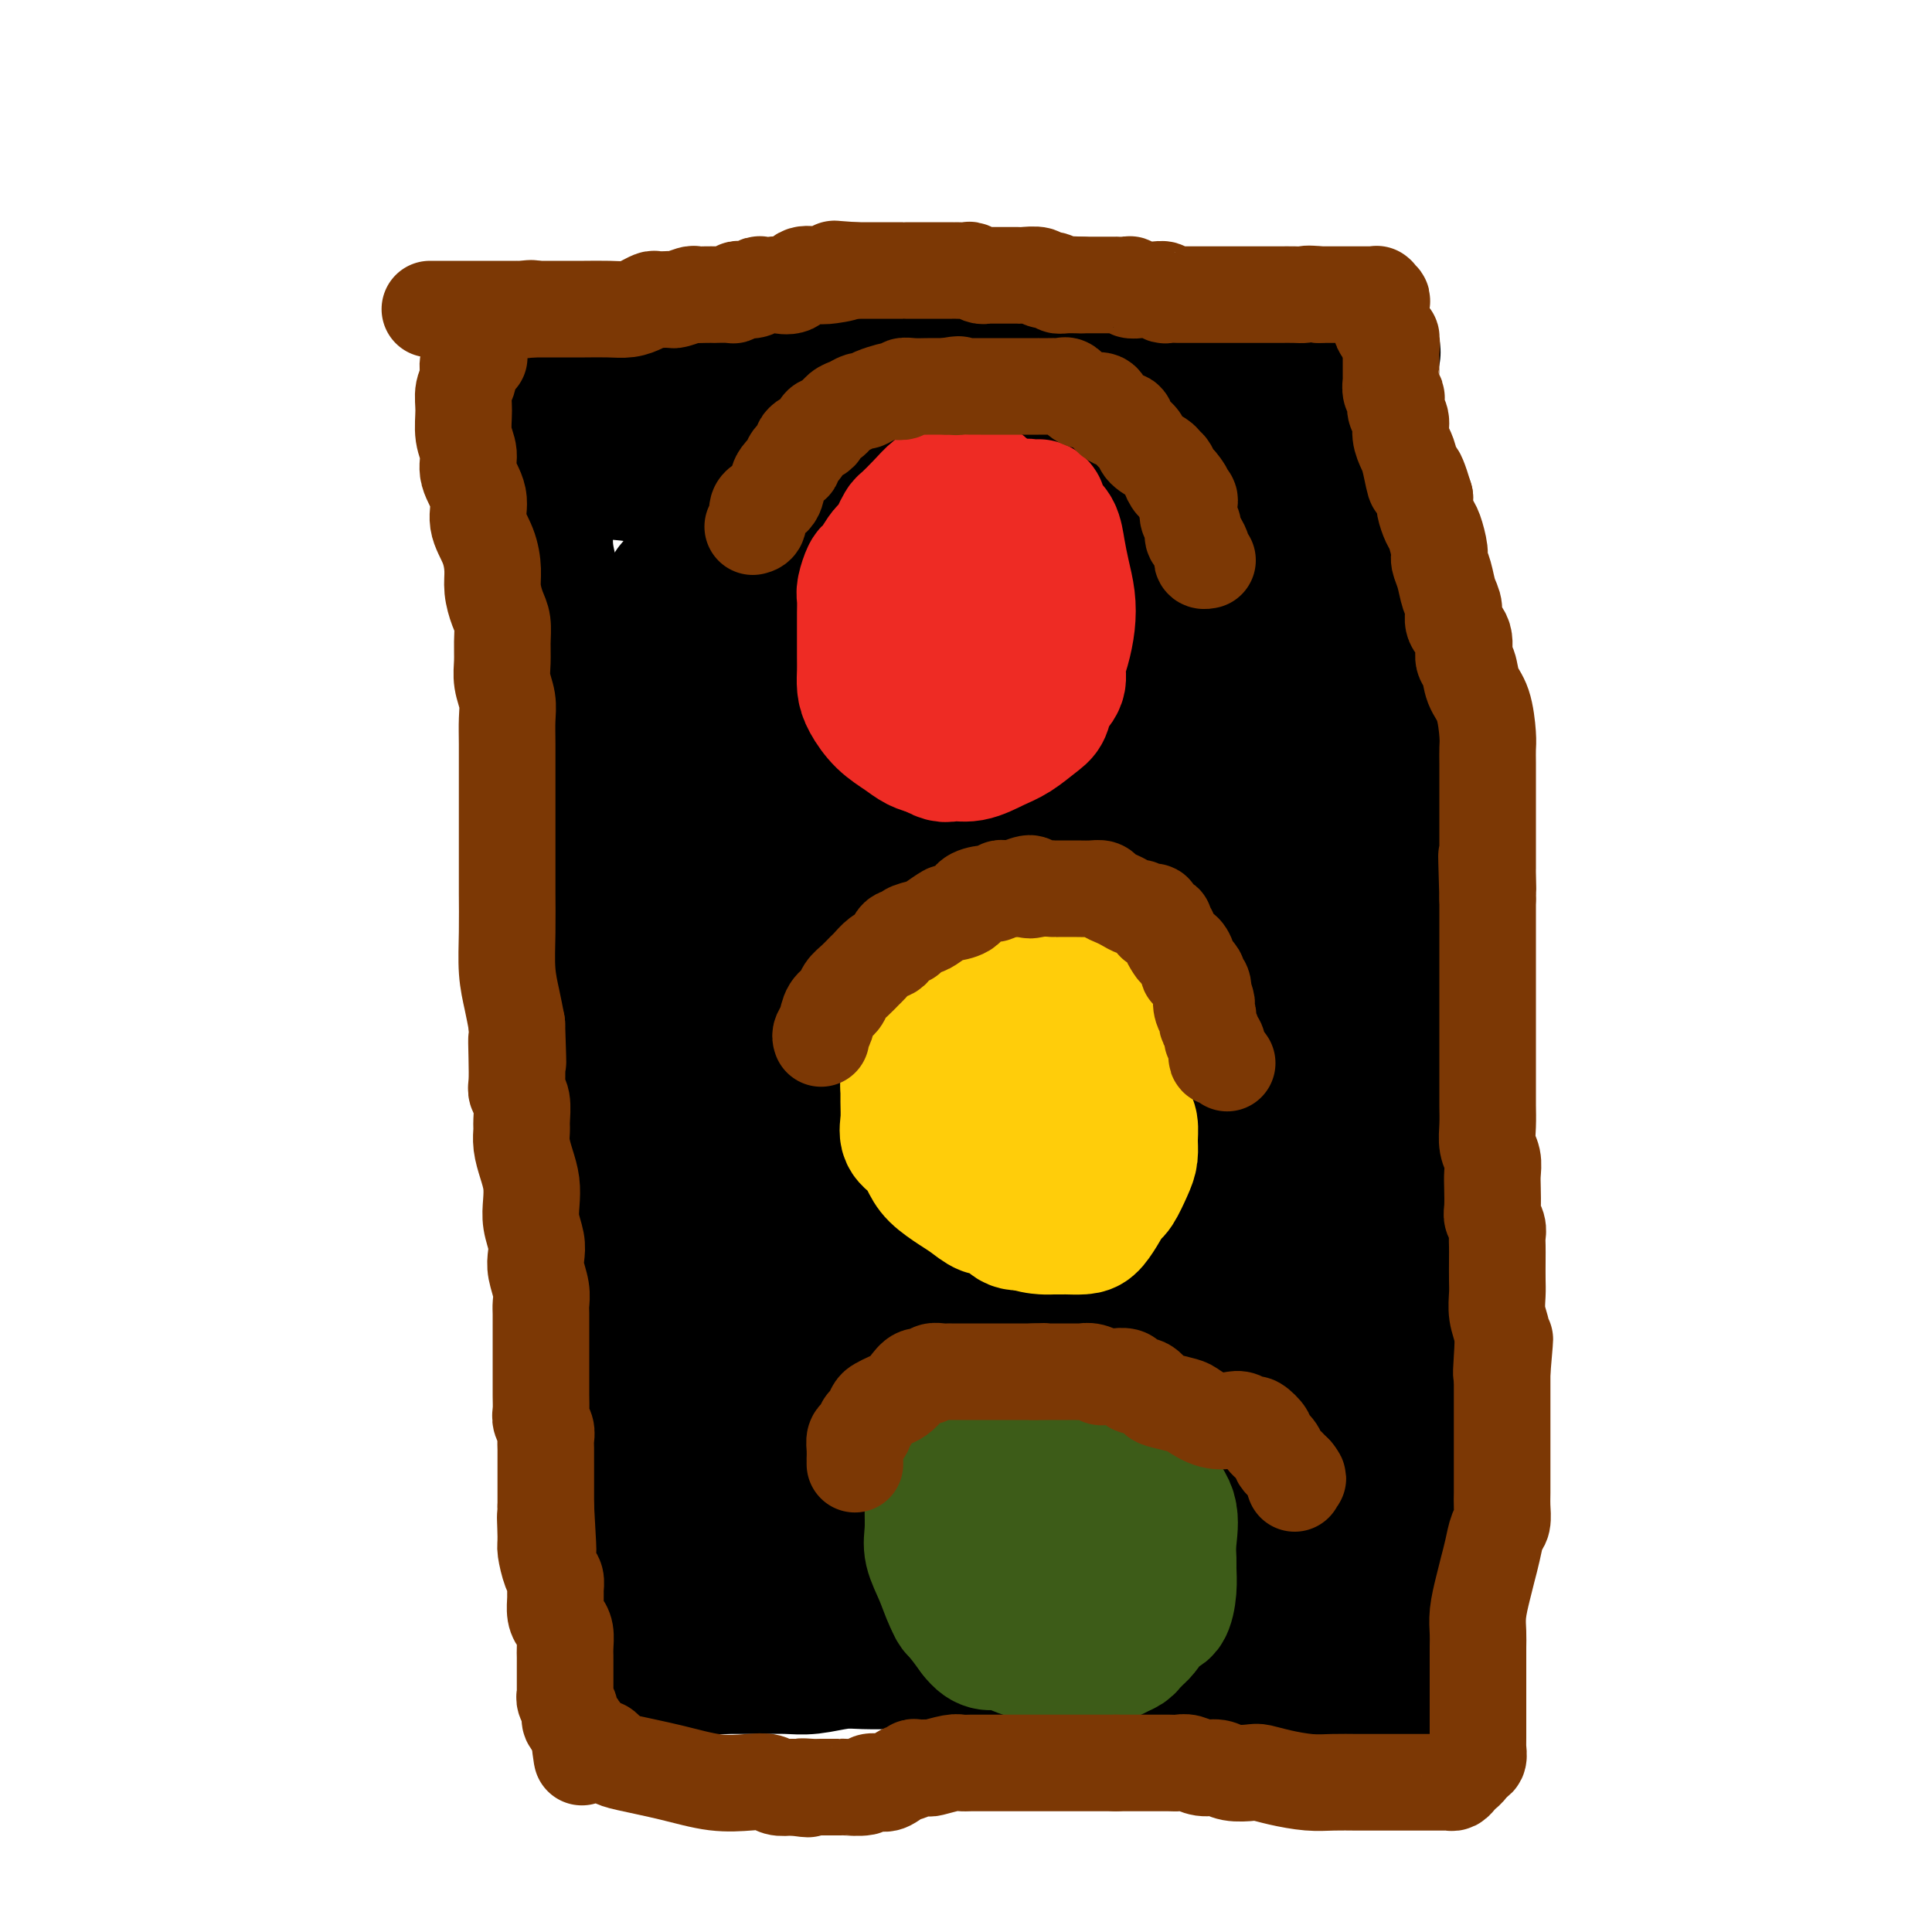 <svg viewBox='0 0 400 400' version='1.1' xmlns='http://www.w3.org/2000/svg' xmlns:xlink='http://www.w3.org/1999/xlink'><g fill='none' stroke='rgb(0,0,0)' stroke-width='28' stroke-linecap='round' stroke-linejoin='round'><path d='M102,77c0.381,0.063 0.762,0.126 1,0c0.238,-0.126 0.334,-0.441 2,0c1.666,0.441 4.902,1.639 8,2c3.098,0.361 6.057,-0.113 10,0c3.943,0.113 8.869,0.815 12,1c3.131,0.185 4.468,-0.147 6,0c1.532,0.147 3.260,0.771 4,1c0.740,0.229 0.491,0.061 1,0c0.509,-0.061 1.777,-0.015 2,0c0.223,0.015 -0.600,0.000 0,0c0.600,-0.000 2.621,0.014 4,0c1.379,-0.014 2.115,-0.055 3,0c0.885,0.055 1.919,0.207 3,0c1.081,-0.207 2.210,-0.773 3,-1c0.790,-0.227 1.241,-0.113 2,0c0.759,0.113 1.826,0.227 3,0c1.174,-0.227 2.455,-0.796 3,-1c0.545,-0.204 0.355,-0.044 1,0c0.645,0.044 2.126,-0.030 3,0c0.874,0.030 1.141,0.162 2,0c0.859,-0.162 2.310,-0.618 3,-1c0.690,-0.382 0.618,-0.690 1,-1c0.382,-0.310 1.218,-0.622 2,-1c0.782,-0.378 1.509,-0.822 2,-1c0.491,-0.178 0.745,-0.089 1,0'/><path d='M184,75c4.355,-1.155 2.242,-1.041 2,-1c-0.242,0.041 1.387,0.011 2,0c0.613,-0.011 0.210,-0.002 0,0c-0.210,0.002 -0.227,-0.003 0,0c0.227,0.003 0.697,0.015 1,0c0.303,-0.015 0.440,-0.058 1,0c0.560,0.058 1.544,0.215 2,0c0.456,-0.215 0.385,-0.804 1,-1c0.615,-0.196 1.915,-0.000 3,0c1.085,0.000 1.953,-0.196 4,0c2.047,0.196 5.272,0.785 8,1c2.728,0.215 4.960,0.058 8,0c3.040,-0.058 6.887,-0.015 10,0c3.113,0.015 5.493,0.004 8,0c2.507,-0.004 5.142,-0.001 8,0c2.858,0.001 5.941,0.001 8,0c2.059,-0.001 3.096,-0.003 5,0c1.904,0.003 4.675,0.011 7,0c2.325,-0.011 4.203,-0.041 6,0c1.797,0.041 3.513,0.155 5,0c1.487,-0.155 2.743,-0.577 4,-1'/><path d='M277,73c14.327,-0.251 3.645,0.120 0,0c-3.645,-0.120 -0.251,-0.732 1,-1c1.251,-0.268 0.360,-0.192 0,1c-0.360,1.192 -0.188,3.502 0,6c0.188,2.498 0.390,5.185 1,8c0.610,2.815 1.626,5.758 2,8c0.374,2.242 0.107,3.783 0,6c-0.107,2.217 -0.053,5.108 0,8'/><path d='M281,109c1.234,6.947 2.319,6.313 3,8c0.681,1.687 0.957,5.694 2,10c1.043,4.306 2.854,8.910 4,13c1.146,4.090 1.628,7.665 2,11c0.372,3.335 0.636,6.430 1,9c0.364,2.570 0.829,4.616 1,7c0.171,2.384 0.047,5.107 0,8c-0.047,2.893 -0.016,5.955 0,9c0.016,3.045 0.019,6.073 0,9c-0.019,2.927 -0.058,5.753 0,9c0.058,3.247 0.215,6.917 0,10c-0.215,3.083 -0.800,5.581 -1,8c-0.200,2.419 -0.015,4.759 0,8c0.015,3.241 -0.139,7.382 0,11c0.139,3.618 0.572,6.714 1,10c0.428,3.286 0.850,6.764 1,10c0.150,3.236 0.029,6.231 0,9c-0.029,2.769 0.033,5.313 0,8c-0.033,2.687 -0.163,5.516 0,8c0.163,2.484 0.618,4.624 1,7c0.382,2.376 0.691,4.988 1,7c0.309,2.012 0.619,3.422 1,5c0.381,1.578 0.834,3.322 1,5c0.166,1.678 0.043,3.289 0,4c-0.043,0.711 -0.008,0.521 0,1c0.008,0.479 -0.012,1.626 0,2c0.012,0.374 0.056,-0.024 0,0c-0.056,0.024 -0.211,0.470 0,1c0.211,0.530 0.788,1.143 1,2c0.212,0.857 0.061,1.959 0,3c-0.061,1.041 -0.030,2.020 0,3'/><path d='M300,324c1.126,13.533 0.442,4.865 0,2c-0.442,-2.865 -0.640,0.072 -1,2c-0.360,1.928 -0.881,2.845 -1,4c-0.119,1.155 0.163,2.548 0,4c-0.163,1.452 -0.772,2.964 -1,4c-0.228,1.036 -0.075,1.597 0,2c0.075,0.403 0.073,0.647 0,1c-0.073,0.353 -0.216,0.815 0,1c0.216,0.185 0.790,0.092 1,0c0.210,-0.092 0.057,-0.182 0,0c-0.057,0.182 -0.018,0.637 0,1c0.018,0.363 0.015,0.633 0,1c-0.015,0.367 -0.043,0.829 0,1c0.043,0.171 0.155,0.049 0,0c-0.155,-0.049 -0.578,-0.024 -1,0'/><path d='M297,347c-0.310,3.557 0.415,0.949 -1,0c-1.415,-0.949 -4.972,-0.239 -9,0c-4.028,0.239 -8.528,0.009 -14,0c-5.472,-0.009 -11.915,0.204 -18,0c-6.085,-0.204 -11.811,-0.825 -17,-1c-5.189,-0.175 -9.841,0.097 -14,0c-4.159,-0.097 -7.827,-0.562 -11,-1c-3.173,-0.438 -5.853,-0.849 -8,-1c-2.147,-0.151 -3.762,-0.040 -5,0c-1.238,0.040 -2.098,0.011 -3,0c-0.902,-0.011 -1.845,-0.004 -3,0c-1.155,0.004 -2.520,0.005 -4,0c-1.480,-0.005 -3.073,-0.015 -5,0c-1.927,0.015 -4.188,0.057 -6,0c-1.812,-0.057 -3.176,-0.211 -5,0c-1.824,0.211 -4.109,0.789 -6,1c-1.891,0.211 -3.389,0.057 -5,0c-1.611,-0.057 -3.335,-0.015 -5,0c-1.665,0.015 -3.272,0.004 -4,0c-0.728,-0.004 -0.576,-0.001 -1,0c-0.424,0.001 -1.423,0.000 -2,0c-0.577,-0.000 -0.732,-0.000 -1,0c-0.268,0.000 -0.648,0.000 -1,0c-0.352,-0.000 -0.676,-0.000 -1,0'/><path d='M148,345c-23.135,-0.309 -6.474,-0.083 -1,0c5.474,0.083 -0.240,0.022 -3,0c-2.760,-0.022 -2.567,-0.006 -3,0c-0.433,0.006 -1.493,0.002 -2,0c-0.507,-0.002 -0.462,-0.000 -1,0c-0.538,0.000 -1.660,0.000 -2,0c-0.340,-0.000 0.103,-0.000 0,0c-0.103,0.000 -0.751,0.000 -1,0c-0.249,-0.000 -0.098,-0.000 0,0c0.098,0.000 0.143,0.000 0,0c-0.143,-0.000 -0.473,-0.000 -1,0c-0.527,0.000 -1.252,0.001 -2,0c-0.748,-0.001 -1.521,-0.004 -2,0c-0.479,0.004 -0.664,0.016 -1,0c-0.336,-0.016 -0.822,-0.058 -1,0c-0.178,0.058 -0.048,0.218 0,0c0.048,-0.218 0.014,-0.812 0,-1c-0.014,-0.188 -0.006,0.031 0,-1c0.006,-1.031 0.012,-3.313 0,-5c-0.012,-1.687 -0.042,-2.778 0,-4c0.042,-1.222 0.156,-2.575 0,-4c-0.156,-1.425 -0.580,-2.922 -1,-5c-0.420,-2.078 -0.834,-4.737 -1,-7c-0.166,-2.263 -0.083,-4.132 0,-6'/><path d='M126,312c-0.481,-6.130 -0.184,-4.954 0,-6c0.184,-1.046 0.256,-4.313 0,-7c-0.256,-2.687 -0.838,-4.794 -1,-7c-0.162,-2.206 0.096,-4.509 0,-7c-0.096,-2.491 -0.547,-5.169 -1,-8c-0.453,-2.831 -0.910,-5.816 -1,-8c-0.090,-2.184 0.186,-3.568 0,-6c-0.186,-2.432 -0.834,-5.913 -1,-9c-0.166,-3.087 0.152,-5.780 0,-9c-0.152,-3.220 -0.773,-6.967 -1,-10c-0.227,-3.033 -0.061,-5.354 0,-8c0.061,-2.646 0.016,-5.618 0,-8c-0.016,-2.382 -0.003,-4.173 0,-7c0.003,-2.827 -0.003,-6.691 0,-10c0.003,-3.309 0.017,-6.063 0,-9c-0.017,-2.937 -0.065,-6.058 0,-9c0.065,-2.942 0.243,-5.705 0,-9c-0.243,-3.295 -0.905,-7.122 -1,-10c-0.095,-2.878 0.378,-4.809 0,-7c-0.378,-2.191 -1.607,-4.644 -2,-7c-0.393,-2.356 0.050,-4.614 0,-7c-0.050,-2.386 -0.591,-4.899 -1,-7c-0.409,-2.101 -0.684,-3.790 -1,-6c-0.316,-2.210 -0.672,-4.940 -1,-7c-0.328,-2.060 -0.626,-3.451 -1,-5c-0.374,-1.549 -0.822,-3.257 -1,-5c-0.178,-1.743 -0.086,-3.519 0,-5c0.086,-1.481 0.167,-2.665 0,-4c-0.167,-1.335 -0.584,-2.821 -1,-4c-0.416,-1.179 -0.833,-2.051 -1,-3c-0.167,-0.949 -0.083,-1.974 0,-3'/><path d='M111,95c-1.635,-10.139 -1.221,-3.987 -1,-2c0.221,1.987 0.250,-0.190 0,-1c-0.250,-0.810 -0.780,-0.253 -1,0c-0.220,0.253 -0.129,0.201 0,0c0.129,-0.201 0.296,-0.552 0,-1c-0.296,-0.448 -1.057,-0.992 0,-1c1.057,-0.008 3.931,0.521 8,0c4.069,-0.521 9.334,-2.091 14,-3c4.666,-0.909 8.735,-1.157 13,-2c4.265,-0.843 8.727,-2.282 12,-3c3.273,-0.718 5.359,-0.714 7,-1c1.641,-0.286 2.838,-0.862 4,-1c1.162,-0.138 2.291,0.162 4,0c1.709,-0.162 4.000,-0.785 6,-1c2.000,-0.215 3.708,-0.021 7,0c3.292,0.021 8.167,-0.129 13,0c4.833,0.129 9.623,0.539 14,0c4.377,-0.539 8.339,-2.025 12,-3c3.661,-0.975 7.019,-1.439 10,-2c2.981,-0.561 5.584,-1.219 8,-2c2.416,-0.781 4.644,-1.686 6,-2c1.356,-0.314 1.839,-0.039 3,0c1.161,0.039 2.999,-0.158 4,0c1.001,0.158 1.166,0.672 2,1c0.834,0.328 2.337,0.469 4,1c1.663,0.531 3.486,1.451 5,2c1.514,0.549 2.718,0.728 4,1c1.282,0.272 2.641,0.636 4,1'/><path d='M273,76c4.638,0.868 3.233,0.036 3,0c-0.233,-0.036 0.704,0.722 1,1c0.296,0.278 -0.051,0.077 0,0c0.051,-0.077 0.498,-0.028 0,0c-0.498,0.028 -1.941,0.037 -4,0c-2.059,-0.037 -4.734,-0.119 -9,0c-4.266,0.119 -10.125,0.440 -14,1c-3.875,0.560 -5.768,1.360 -9,2c-3.232,0.640 -7.802,1.119 -13,2c-5.198,0.881 -11.022,2.165 -18,3c-6.978,0.835 -15.108,1.222 -26,2c-10.892,0.778 -24.546,1.946 -35,3c-10.454,1.054 -17.709,1.993 -22,3c-4.291,1.007 -5.618,2.083 -6,3c-0.382,0.917 0.182,1.675 0,2c-0.182,0.325 -1.108,0.217 0,0c1.108,-0.217 4.250,-0.541 9,0c4.750,0.541 11.106,1.949 18,3c6.894,1.051 14.324,1.744 22,2c7.676,0.256 15.597,0.074 21,0c5.403,-0.074 8.286,-0.041 10,0c1.714,0.041 2.258,0.088 2,0c-0.258,-0.088 -1.316,-0.312 -5,0c-3.684,0.312 -9.992,1.161 -15,2c-5.008,0.839 -8.717,1.668 -13,3c-4.283,1.332 -9.142,3.166 -14,5'/><path d='M156,113c-9.649,2.439 -11.270,3.535 -13,5c-1.730,1.465 -3.569,3.297 -4,4c-0.431,0.703 0.546,0.277 1,0c0.454,-0.277 0.385,-0.407 3,-1c2.615,-0.593 7.914,-1.651 14,-3c6.086,-1.349 12.960,-2.988 20,-4c7.040,-1.012 14.245,-1.395 20,-2c5.755,-0.605 10.060,-1.431 13,-2c2.940,-0.569 4.514,-0.881 5,-1c0.486,-0.119 -0.116,-0.046 0,0c0.116,0.046 0.949,0.064 1,0c0.051,-0.064 -0.680,-0.211 -1,0c-0.320,0.211 -0.228,0.781 0,1c0.228,0.219 0.594,0.087 0,0c-0.594,-0.087 -2.146,-0.128 -4,0c-1.854,0.128 -4.009,0.426 -6,1c-1.991,0.574 -3.817,1.425 -5,2c-1.183,0.575 -1.722,0.875 -2,1c-0.278,0.125 -0.294,0.076 0,0c0.294,-0.076 0.899,-0.180 4,-1c3.101,-0.820 8.697,-2.356 16,-4c7.303,-1.644 16.311,-3.396 23,-5c6.689,-1.604 11.059,-3.059 16,-5c4.941,-1.941 10.452,-4.367 14,-6c3.548,-1.633 5.131,-2.471 6,-3c0.869,-0.529 1.023,-0.748 1,-1c-0.023,-0.252 -0.222,-0.537 -1,0c-0.778,0.537 -2.137,1.897 -5,3c-2.863,1.103 -7.232,1.951 -12,4c-4.768,2.049 -9.934,5.300 -13,7c-3.066,1.700 -4.033,1.850 -5,2'/><path d='M242,105c-5.687,2.557 -2.404,1.450 -1,1c1.404,-0.450 0.930,-0.242 1,0c0.070,0.242 0.684,0.520 2,0c1.316,-0.520 3.334,-1.836 5,-3c1.666,-1.164 2.979,-2.174 4,-3c1.021,-0.826 1.750,-1.467 2,-2c0.250,-0.533 0.022,-0.959 0,-1c-0.022,-0.041 0.161,0.304 -1,0c-1.161,-0.304 -3.667,-1.257 -8,-1c-4.333,0.257 -10.494,1.722 -18,4c-7.506,2.278 -16.357,5.368 -24,9c-7.643,3.632 -14.078,7.805 -22,12c-7.922,4.195 -17.330,8.411 -25,12c-7.670,3.589 -13.603,6.551 -18,9c-4.397,2.449 -7.257,4.385 -9,6c-1.743,1.615 -2.368,2.910 -2,4c0.368,1.090 1.731,1.974 5,3c3.269,1.026 8.446,2.193 16,2c7.554,-0.193 17.487,-1.745 26,-4c8.513,-2.255 15.606,-5.213 22,-8c6.394,-2.787 12.088,-5.405 16,-8c3.912,-2.595 6.040,-5.169 7,-7c0.960,-1.831 0.752,-2.919 0,-4c-0.752,-1.081 -2.047,-2.156 -5,-3c-2.953,-0.844 -7.564,-1.458 -14,-2c-6.436,-0.542 -14.696,-1.012 -22,0c-7.304,1.012 -13.652,3.506 -20,6'/><path d='M159,127c-6.135,2.147 -11.473,4.513 -15,7c-3.527,2.487 -5.241,5.093 -6,7c-0.759,1.907 -0.561,3.115 0,5c0.561,1.885 1.484,4.448 3,6c1.516,1.552 3.625,2.093 8,3c4.375,0.907 11.015,2.180 18,3c6.985,0.820 14.316,1.186 22,0c7.684,-1.186 15.721,-3.925 22,-7c6.279,-3.075 10.800,-6.487 13,-9c2.200,-2.513 2.081,-4.126 2,-6c-0.081,-1.874 -0.122,-4.007 -2,-6c-1.878,-1.993 -5.594,-3.844 -11,-5c-5.406,-1.156 -12.503,-1.617 -20,-2c-7.497,-0.383 -15.396,-0.687 -22,0c-6.604,0.687 -11.915,2.367 -16,4c-4.085,1.633 -6.944,3.220 -9,5c-2.056,1.780 -3.308,3.752 -4,5c-0.692,1.248 -0.823,1.773 -1,3c-0.177,1.227 -0.400,3.158 0,4c0.400,0.842 1.422,0.597 2,1c0.578,0.403 0.712,1.453 2,2c1.288,0.547 3.731,0.589 6,0c2.269,-0.589 4.364,-1.810 6,-3c1.636,-1.190 2.811,-2.349 4,-5c1.189,-2.651 2.390,-6.794 3,-10c0.610,-3.206 0.628,-5.476 0,-8c-0.628,-2.524 -1.903,-5.303 -3,-7c-1.097,-1.697 -2.016,-2.310 -3,-3c-0.984,-0.690 -2.034,-1.455 -4,0c-1.966,1.455 -4.847,5.130 -6,11c-1.153,5.870 -0.576,13.935 0,22'/><path d='M148,144c1.891,8.339 6.619,18.188 12,26c5.381,7.812 11.414,13.587 19,18c7.586,4.413 16.723,7.465 26,9c9.277,1.535 18.694,1.554 26,0c7.306,-1.554 12.502,-4.682 17,-8c4.498,-3.318 8.297,-6.825 11,-11c2.703,-4.175 4.310,-9.019 5,-14c0.690,-4.981 0.462,-10.098 -1,-15c-1.462,-4.902 -4.159,-9.590 -6,-13c-1.841,-3.410 -2.827,-5.543 -4,-7c-1.173,-1.457 -2.534,-2.237 -3,-2c-0.466,0.237 -0.036,1.490 0,4c0.036,2.510 -0.320,6.275 -1,10c-0.680,3.725 -1.682,7.408 -2,12c-0.318,4.592 0.049,10.091 0,15c-0.049,4.909 -0.514,9.229 0,12c0.514,2.771 2.006,3.995 3,5c0.994,1.005 1.488,1.792 2,1c0.512,-0.792 1.040,-3.163 2,-7c0.960,-3.837 2.352,-9.142 3,-16c0.648,-6.858 0.552,-15.270 0,-23c-0.552,-7.730 -1.561,-14.778 -3,-20c-1.439,-5.222 -3.308,-8.618 -4,-10c-0.692,-1.382 -0.206,-0.749 0,-1c0.206,-0.251 0.131,-1.387 0,1c-0.131,2.387 -0.320,8.297 0,16c0.320,7.703 1.148,17.199 2,26c0.852,8.801 1.730,16.908 3,24c1.270,7.092 2.934,13.169 4,17c1.066,3.831 1.533,5.415 2,7'/><path d='M261,200c1.412,7.450 0.442,2.074 0,-1c-0.442,-3.074 -0.357,-3.846 0,-8c0.357,-4.154 0.985,-11.690 1,-19c0.015,-7.310 -0.584,-14.393 -1,-20c-0.416,-5.607 -0.649,-9.736 -1,-12c-0.351,-2.264 -0.821,-2.662 -1,-3c-0.179,-0.338 -0.068,-0.617 0,1c0.068,1.617 0.093,5.130 0,11c-0.093,5.870 -0.303,14.098 0,22c0.303,7.902 1.118,15.479 2,23c0.882,7.521 1.830,14.984 3,21c1.170,6.016 2.561,10.583 3,13c0.439,2.417 -0.073,2.683 0,3c0.073,0.317 0.732,0.683 0,-1c-0.732,-1.683 -2.853,-5.416 -5,-10c-2.147,-4.584 -4.318,-10.019 -6,-16c-1.682,-5.981 -2.875,-12.506 -4,-19c-1.125,-6.494 -2.182,-12.956 -3,-20c-0.818,-7.044 -1.396,-14.670 -2,-20c-0.604,-5.330 -1.234,-8.365 -2,-11c-0.766,-2.635 -1.667,-4.871 -2,-6c-0.333,-1.129 -0.098,-1.153 0,-1c0.098,0.153 0.059,0.481 0,0c-0.059,-0.481 -0.140,-1.772 0,0c0.140,1.772 0.500,6.605 1,12c0.500,5.395 1.141,11.351 3,18c1.859,6.649 4.934,13.992 7,21c2.066,7.008 3.121,13.683 5,18c1.879,4.317 4.583,6.278 6,8c1.417,1.722 1.548,3.206 2,1c0.452,-2.206 1.226,-8.103 2,-14'/><path d='M269,191c0.810,-7.120 0.833,-18.421 1,-29c0.167,-10.579 0.476,-20.437 0,-29c-0.476,-8.563 -1.737,-15.832 -3,-20c-1.263,-4.168 -2.527,-5.233 -3,-6c-0.473,-0.767 -0.155,-1.234 0,1c0.155,2.234 0.149,7.168 0,13c-0.149,5.832 -0.439,12.561 0,20c0.439,7.439 1.606,15.587 3,24c1.394,8.413 3.015,17.090 5,24c1.985,6.910 4.336,12.053 6,15c1.664,2.947 2.642,3.697 3,3c0.358,-0.697 0.097,-2.840 0,-6c-0.097,-3.160 -0.030,-7.337 0,-12c0.030,-4.663 0.024,-9.811 0,-16c-0.024,-6.189 -0.067,-13.418 0,-20c0.067,-6.582 0.243,-12.518 0,-17c-0.243,-4.482 -0.906,-7.511 -1,-9c-0.094,-1.489 0.382,-1.436 0,-1c-0.382,0.436 -1.620,1.257 -2,8c-0.380,6.743 0.099,19.409 0,33c-0.099,13.591 -0.775,28.109 0,44c0.775,15.891 3.002,33.156 5,49c1.998,15.844 3.768,30.267 6,40c2.232,9.733 4.924,14.775 6,17c1.076,2.225 0.534,1.632 0,1c-0.534,-0.632 -1.061,-1.303 -2,-3c-0.939,-1.697 -2.291,-4.418 -3,-6c-0.709,-1.582 -0.774,-2.023 -1,-2c-0.226,0.023 -0.613,0.512 -1,1'/><path d='M288,308c-1.314,-0.058 -1.098,4.297 -1,7c0.098,2.703 0.079,3.753 0,6c-0.079,2.247 -0.218,5.693 0,8c0.218,2.307 0.792,3.477 1,5c0.208,1.523 0.048,3.398 0,4c-0.048,0.602 0.014,-0.069 0,0c-0.014,0.069 -0.105,0.879 0,1c0.105,0.121 0.405,-0.446 0,0c-0.405,0.446 -1.515,1.906 -2,3c-0.485,1.094 -0.344,1.821 -1,2c-0.656,0.179 -2.108,-0.191 -3,0c-0.892,0.191 -1.225,0.942 -2,1c-0.775,0.058 -1.993,-0.577 -3,-1c-1.007,-0.423 -1.802,-0.635 -3,-1c-1.198,-0.365 -2.797,-0.882 -4,-1c-1.203,-0.118 -2.008,0.165 -3,0c-0.992,-0.165 -2.171,-0.776 -3,-1c-0.829,-0.224 -1.306,-0.060 -2,0c-0.694,0.060 -1.603,0.016 -2,0c-0.397,-0.016 -0.280,-0.003 -1,0c-0.720,0.003 -2.277,-0.003 -4,0c-1.723,0.003 -3.614,0.015 -5,0c-1.386,-0.015 -2.268,-0.055 -4,0c-1.732,0.055 -4.312,0.207 -7,0c-2.688,-0.207 -5.482,-0.773 -8,-1c-2.518,-0.227 -4.759,-0.113 -7,0'/><path d='M224,340c-10.557,-0.354 -5.949,-0.238 -6,0c-0.051,0.238 -4.761,0.600 -8,1c-3.239,0.400 -5.008,0.839 -7,1c-1.992,0.161 -4.206,0.044 -6,0c-1.794,-0.044 -3.167,-0.016 -5,0c-1.833,0.016 -4.125,0.020 -6,0c-1.875,-0.020 -3.331,-0.066 -5,0c-1.669,0.066 -3.550,0.242 -6,0c-2.450,-0.242 -5.470,-0.901 -8,-1c-2.530,-0.099 -4.570,0.364 -6,0c-1.430,-0.364 -2.251,-1.554 -3,-2c-0.749,-0.446 -1.425,-0.147 -2,0c-0.575,0.147 -1.049,0.143 -2,0c-0.951,-0.143 -2.379,-0.425 -4,0c-1.621,0.425 -3.435,1.558 -4,2c-0.565,0.442 0.118,0.195 0,0c-0.118,-0.195 -1.037,-0.337 -2,-1c-0.963,-0.663 -1.971,-1.846 -3,-2c-1.029,-0.154 -2.080,0.720 -3,0c-0.920,-0.720 -1.711,-3.033 -3,-4c-1.289,-0.967 -3.078,-0.588 -4,-1c-0.922,-0.412 -0.977,-1.616 -1,-2c-0.023,-0.384 -0.013,0.051 0,0c0.013,-0.051 0.028,-0.588 0,-1c-0.028,-0.412 -0.100,-0.698 0,-1c0.100,-0.302 0.373,-0.620 1,-1c0.627,-0.380 1.608,-0.823 3,-1c1.392,-0.177 3.196,-0.089 5,0'/><path d='M139,327c2.867,-0.464 5.534,-0.124 9,0c3.466,0.124 7.729,0.033 11,0c3.271,-0.033 5.549,-0.008 7,0c1.451,0.008 2.074,-0.001 3,0c0.926,0.001 2.153,0.010 3,0c0.847,-0.010 1.313,-0.040 2,0c0.687,0.040 1.595,0.152 3,0c1.405,-0.152 3.307,-0.566 5,-1c1.693,-0.434 3.176,-0.887 5,-1c1.824,-0.113 3.989,0.113 6,0c2.011,-0.113 3.868,-0.565 6,-1c2.132,-0.435 4.538,-0.852 7,-1c2.462,-0.148 4.981,-0.028 7,0c2.019,0.028 3.537,-0.035 6,0c2.463,0.035 5.869,0.167 9,0c3.131,-0.167 5.987,-0.633 9,-1c3.013,-0.367 6.184,-0.633 8,-1c1.816,-0.367 2.275,-0.834 3,-1c0.725,-0.166 1.714,-0.031 2,0c0.286,0.031 -0.131,-0.043 0,0c0.131,0.043 0.809,0.203 1,0c0.191,-0.203 -0.107,-0.770 0,-1c0.107,-0.230 0.619,-0.122 1,0c0.381,0.122 0.633,0.257 1,0c0.367,-0.257 0.850,-0.906 2,-1c1.150,-0.094 2.968,0.367 4,0c1.032,-0.367 1.278,-1.560 2,-2c0.722,-0.440 1.921,-0.126 3,0c1.079,0.126 2.040,0.063 3,0'/><path d='M267,316c6.544,-1.188 3.405,-0.657 3,-1c-0.405,-0.343 1.924,-1.560 3,-2c1.076,-0.440 0.899,-0.102 1,0c0.101,0.102 0.481,-0.033 1,0c0.519,0.033 1.176,0.234 2,0c0.824,-0.234 1.815,-0.903 3,-1c1.185,-0.097 2.565,0.377 3,0c0.435,-0.377 -0.075,-1.607 0,-2c0.075,-0.393 0.735,0.049 1,0c0.265,-0.049 0.136,-0.589 0,-1c-0.136,-0.411 -0.279,-0.691 -1,-1c-0.721,-0.309 -2.019,-0.646 -3,-1c-0.981,-0.354 -1.646,-0.724 -3,-1c-1.354,-0.276 -3.397,-0.456 -5,-1c-1.603,-0.544 -2.767,-1.452 -4,-2c-1.233,-0.548 -2.537,-0.737 -4,-1c-1.463,-0.263 -3.086,-0.600 -5,-1c-1.914,-0.400 -4.119,-0.863 -6,-1c-1.881,-0.137 -3.436,0.054 -5,0c-1.564,-0.054 -3.135,-0.351 -5,0c-1.865,0.351 -4.022,1.352 -6,2c-1.978,0.648 -3.777,0.945 -6,1c-2.223,0.055 -4.870,-0.131 -7,0c-2.130,0.131 -3.744,0.579 -5,1c-1.256,0.421 -2.153,0.816 -3,1c-0.847,0.184 -1.642,0.158 -3,0c-1.358,-0.158 -3.278,-0.448 -5,0c-1.722,0.448 -3.245,1.636 -5,2c-1.755,0.364 -3.742,-0.094 -6,0c-2.258,0.094 -4.788,0.741 -7,1c-2.212,0.259 -4.106,0.129 -6,0'/><path d='M184,308c-11.647,1.113 -6.266,-0.104 -5,0c1.266,0.104 -1.583,1.531 -4,2c-2.417,0.469 -4.402,-0.018 -6,0c-1.598,0.018 -2.808,0.541 -4,1c-1.192,0.459 -2.365,0.855 -3,1c-0.635,0.145 -0.732,0.039 -1,0c-0.268,-0.039 -0.705,-0.010 -1,0c-0.295,0.010 -0.446,0.002 -1,0c-0.554,-0.002 -1.511,0.001 -2,0c-0.489,-0.001 -0.511,-0.007 -1,0c-0.489,0.007 -1.445,0.028 -2,0c-0.555,-0.028 -0.708,-0.105 -1,0c-0.292,0.105 -0.721,0.391 -1,0c-0.279,-0.391 -0.407,-1.458 -1,-2c-0.593,-0.542 -1.653,-0.560 -2,-1c-0.347,-0.440 0.017,-1.303 0,-2c-0.017,-0.697 -0.415,-1.227 -1,-2c-0.585,-0.773 -1.358,-1.790 -2,-3c-0.642,-1.210 -1.152,-2.615 -2,-4c-0.848,-1.385 -2.034,-2.751 -3,-4c-0.966,-1.249 -1.711,-2.380 -2,-3c-0.289,-0.620 -0.123,-0.728 0,-1c0.123,-0.272 0.202,-0.708 0,-1c-0.202,-0.292 -0.684,-0.441 0,-1c0.684,-0.559 2.534,-1.526 5,-2c2.466,-0.474 5.547,-0.453 9,-1c3.453,-0.547 7.279,-1.663 11,-2c3.721,-0.337 7.338,0.106 11,0c3.662,-0.106 7.371,-0.759 10,-1c2.629,-0.241 4.180,-0.069 6,0c1.820,0.069 3.910,0.034 6,0'/><path d='M197,282c10.511,-0.540 7.787,1.109 9,2c1.213,0.891 6.361,1.023 10,1c3.639,-0.023 5.767,-0.203 8,0c2.233,0.203 4.572,0.788 6,1c1.428,0.212 1.947,0.050 3,0c1.053,-0.050 2.642,0.012 4,0c1.358,-0.012 2.487,-0.097 4,0c1.513,0.097 3.411,0.377 5,0c1.589,-0.377 2.868,-1.409 4,-2c1.132,-0.591 2.116,-0.739 3,-1c0.884,-0.261 1.670,-0.633 2,-1c0.330,-0.367 0.206,-0.727 1,-1c0.794,-0.273 2.507,-0.457 3,-1c0.493,-0.543 -0.234,-1.445 0,-2c0.234,-0.555 1.428,-0.763 2,-1c0.572,-0.237 0.520,-0.501 1,-1c0.480,-0.499 1.491,-1.231 3,-2c1.509,-0.769 3.515,-1.575 5,-2c1.485,-0.425 2.450,-0.468 3,-1c0.550,-0.532 0.685,-1.552 1,-2c0.315,-0.448 0.811,-0.325 1,-1c0.189,-0.675 0.070,-2.150 0,-3c-0.070,-0.850 -0.092,-1.075 0,-2c0.092,-0.925 0.296,-2.550 0,-4c-0.296,-1.450 -1.093,-2.725 -2,-4c-0.907,-1.275 -1.923,-2.550 -3,-4c-1.077,-1.450 -2.214,-3.076 -3,-5c-0.786,-1.924 -1.221,-4.144 -2,-6c-0.779,-1.856 -1.902,-3.346 -3,-5c-1.098,-1.654 -2.171,-3.473 -3,-5c-0.829,-1.527 -1.415,-2.764 -2,-4'/><path d='M257,226c-3.238,-5.560 -2.333,-2.960 -2,-2c0.333,0.960 0.095,0.281 0,0c-0.095,-0.281 -0.047,-0.163 0,0c0.047,0.163 0.092,0.372 0,3c-0.092,2.628 -0.320,7.673 0,14c0.320,6.327 1.190,13.934 2,22c0.810,8.066 1.561,16.590 3,24c1.439,7.410 3.564,13.705 5,19c1.436,5.295 2.181,9.591 3,12c0.819,2.409 1.713,2.930 2,3c0.287,0.070 -0.033,-0.312 0,-1c0.033,-0.688 0.418,-1.683 0,-5c-0.418,-3.317 -1.639,-8.956 -3,-15c-1.361,-6.044 -2.861,-12.493 -5,-19c-2.139,-6.507 -4.917,-13.072 -7,-20c-2.083,-6.928 -3.472,-14.218 -5,-20c-1.528,-5.782 -3.194,-10.054 -4,-15c-0.806,-4.946 -0.752,-10.565 -1,-16c-0.248,-5.435 -0.799,-10.684 -1,-15c-0.201,-4.316 -0.054,-7.698 0,-11c0.054,-3.302 0.015,-6.523 0,-8c-0.015,-1.477 -0.004,-1.210 0,-1c0.004,0.210 0.003,0.362 0,0c-0.003,-0.362 -0.007,-1.237 0,0c0.007,1.237 0.027,4.586 0,8c-0.027,3.414 -0.100,6.895 0,10c0.100,3.105 0.373,5.836 0,9c-0.373,3.164 -1.392,6.761 -2,9c-0.608,2.239 -0.804,3.119 -1,4'/><path d='M241,215c-0.470,5.979 -0.144,1.426 0,0c0.144,-1.426 0.105,0.275 0,0c-0.105,-0.275 -0.278,-2.525 -1,-5c-0.722,-2.475 -1.994,-5.174 -3,-9c-1.006,-3.826 -1.748,-8.780 -3,-14c-1.252,-5.220 -3.015,-10.706 -4,-16c-0.985,-5.294 -1.192,-10.396 -2,-15c-0.808,-4.604 -2.216,-8.712 -3,-12c-0.784,-3.288 -0.944,-5.757 -1,-7c-0.056,-1.243 -0.007,-1.258 0,0c0.007,1.258 -0.027,3.791 0,8c0.027,4.209 0.114,10.094 0,17c-0.114,6.906 -0.428,14.831 0,24c0.428,9.169 1.600,19.581 3,29c1.400,9.419 3.028,17.845 4,26c0.972,8.155 1.287,16.037 2,22c0.713,5.963 1.824,10.006 2,9c0.176,-1.006 -0.583,-7.060 -1,-13c-0.417,-5.940 -0.491,-11.766 -1,-19c-0.509,-7.234 -1.453,-15.877 -2,-25c-0.547,-9.123 -0.696,-18.728 -1,-27c-0.304,-8.272 -0.763,-15.212 -1,-21c-0.237,-5.788 -0.251,-10.424 -1,-15c-0.749,-4.576 -2.231,-9.094 -3,-11c-0.769,-1.906 -0.825,-1.202 -1,-1c-0.175,0.202 -0.470,-0.100 -1,0c-0.530,0.100 -1.294,0.600 -2,4c-0.706,3.400 -1.353,9.700 -2,16'/><path d='M219,160c-0.308,5.651 -0.079,11.780 0,18c0.079,6.220 0.007,12.532 0,18c-0.007,5.468 0.049,10.093 0,14c-0.049,3.907 -0.204,7.098 0,9c0.204,1.902 0.766,2.516 1,3c0.234,0.484 0.141,0.837 0,0c-0.141,-0.837 -0.331,-2.863 -1,-7c-0.669,-4.137 -1.819,-10.383 -3,-16c-1.181,-5.617 -2.393,-10.605 -4,-16c-1.607,-5.395 -3.608,-11.197 -5,-16c-1.392,-4.803 -2.174,-8.608 -3,-11c-0.826,-2.392 -1.697,-3.371 -2,-4c-0.303,-0.629 -0.039,-0.908 0,-1c0.039,-0.092 -0.148,0.004 0,1c0.148,0.996 0.631,2.894 1,6c0.369,3.106 0.625,7.421 1,12c0.375,4.579 0.870,9.423 1,14c0.130,4.577 -0.105,8.886 0,14c0.105,5.114 0.551,11.031 1,16c0.449,4.969 0.900,8.989 1,12c0.100,3.011 -0.151,5.012 0,6c0.151,0.988 0.702,0.961 1,1c0.298,0.039 0.341,0.142 0,-1c-0.341,-1.142 -1.066,-3.530 -2,-8c-0.934,-4.470 -2.079,-11.023 -3,-18c-0.921,-6.977 -1.620,-14.378 -3,-23c-1.380,-8.622 -3.442,-18.466 -5,-25c-1.558,-6.534 -2.612,-9.759 -3,-12c-0.388,-2.241 -0.111,-3.497 0,-4c0.111,-0.503 0.055,-0.251 0,0'/><path d='M192,142c-2.319,-14.296 -0.617,-5.037 0,0c0.617,5.037 0.150,5.853 0,10c-0.150,4.147 0.018,11.624 0,19c-0.018,7.376 -0.222,14.651 0,23c0.222,8.349 0.868,17.774 2,26c1.132,8.226 2.748,15.254 4,21c1.252,5.746 2.140,10.208 3,14c0.860,3.792 1.694,6.912 2,8c0.306,1.088 0.085,0.145 0,0c-0.085,-0.145 -0.034,0.510 0,-1c0.034,-1.510 0.051,-5.185 0,-9c-0.051,-3.815 -0.172,-7.770 0,-12c0.172,-4.230 0.636,-8.733 1,-14c0.364,-5.267 0.629,-11.296 1,-16c0.371,-4.704 0.850,-8.083 1,-11c0.150,-2.917 -0.027,-5.371 0,-4c0.027,1.371 0.260,6.568 1,13c0.740,6.432 1.987,14.100 3,21c1.013,6.900 1.791,13.031 3,21c1.209,7.969 2.851,17.775 4,24c1.149,6.225 1.807,8.869 2,10c0.193,1.131 -0.080,0.749 0,1c0.080,0.251 0.512,1.134 0,-2c-0.512,-3.134 -1.968,-10.284 -3,-18c-1.032,-7.716 -1.638,-15.999 -3,-23c-1.362,-7.001 -3.478,-12.722 -5,-19c-1.522,-6.278 -2.448,-13.113 -3,-17c-0.552,-3.887 -0.729,-4.825 -1,-6c-0.271,-1.175 -0.635,-2.588 -1,-4'/><path d='M203,197c-2.475,-13.545 -0.663,-3.409 0,0c0.663,3.409 0.178,0.091 0,0c-0.178,-0.091 -0.048,3.045 0,7c0.048,3.955 0.012,8.727 0,15c-0.012,6.273 -0.002,14.045 0,21c0.002,6.955 -0.005,13.091 0,18c0.005,4.909 0.021,8.589 0,10c-0.021,1.411 -0.079,0.553 0,1c0.079,0.447 0.296,2.200 0,-1c-0.296,-3.200 -1.104,-11.353 -3,-20c-1.896,-8.647 -4.880,-17.790 -8,-29c-3.120,-11.210 -6.377,-24.489 -11,-38c-4.623,-13.511 -10.612,-27.254 -15,-37c-4.388,-9.746 -7.175,-15.496 -9,-19c-1.825,-3.504 -2.688,-4.764 -3,-5c-0.312,-0.236 -0.073,0.552 0,1c0.073,0.448 -0.020,0.557 0,5c0.020,4.443 0.153,13.219 0,23c-0.153,9.781 -0.591,20.568 0,32c0.591,11.432 2.211,23.509 3,33c0.789,9.491 0.747,16.395 1,21c0.253,4.605 0.801,6.910 1,8c0.199,1.090 0.051,0.963 0,1c-0.051,0.037 -0.004,0.236 0,-1c0.004,-1.236 -0.036,-3.907 0,-7c0.036,-3.093 0.146,-6.609 0,-11c-0.146,-4.391 -0.550,-9.657 -1,-16c-0.450,-6.343 -0.945,-13.762 -1,-20c-0.055,-6.238 0.331,-11.295 0,-16c-0.331,-4.705 -1.380,-9.059 -2,-11c-0.620,-1.941 -0.810,-1.471 -1,-1'/><path d='M154,161c-0.783,-12.727 -0.241,-3.543 0,1c0.241,4.543 0.181,4.447 0,9c-0.181,4.553 -0.482,13.757 -1,22c-0.518,8.243 -1.252,15.525 -2,22c-0.748,6.475 -1.509,12.141 -2,18c-0.491,5.859 -0.711,11.909 -1,15c-0.289,3.091 -0.647,3.224 -1,4c-0.353,0.776 -0.703,2.197 -1,0c-0.297,-2.197 -0.542,-8.012 -1,-15c-0.458,-6.988 -1.127,-15.147 -2,-24c-0.873,-8.853 -1.948,-18.398 -3,-27c-1.052,-8.602 -2.079,-16.262 -3,-21c-0.921,-4.738 -1.736,-6.555 -2,-7c-0.264,-0.445 0.021,0.483 0,1c-0.021,0.517 -0.349,0.625 0,4c0.349,3.375 1.376,10.019 2,16c0.624,5.981 0.847,11.301 1,18c0.153,6.699 0.236,14.777 1,22c0.764,7.223 2.209,13.592 3,18c0.791,4.408 0.929,6.854 1,8c0.071,1.146 0.075,0.993 0,1c-0.075,0.007 -0.227,0.176 0,-1c0.227,-1.176 0.835,-3.696 1,-7c0.165,-3.304 -0.113,-7.390 0,-12c0.113,-4.610 0.618,-9.743 1,-15c0.382,-5.257 0.641,-10.640 1,-14c0.359,-3.360 0.817,-4.699 1,-5c0.183,-0.301 0.090,0.435 0,1c-0.090,0.565 -0.178,0.960 0,6c0.178,5.040 0.622,14.726 1,24c0.378,9.274 0.689,18.137 1,27'/><path d='M149,250c1.275,13.137 3.463,16.979 5,21c1.537,4.021 2.423,8.220 3,10c0.577,1.780 0.846,1.140 1,1c0.154,-0.140 0.193,0.221 0,-1c-0.193,-1.221 -0.617,-4.023 0,-8c0.617,-3.977 2.274,-9.127 3,-14c0.726,-4.873 0.520,-9.467 1,-13c0.480,-3.533 1.647,-6.004 2,-8c0.353,-1.996 -0.109,-3.515 0,-4c0.109,-0.485 0.788,0.066 1,0c0.212,-0.066 -0.041,-0.750 0,1c0.041,1.750 0.378,5.933 1,11c0.622,5.067 1.529,11.017 3,17c1.471,5.983 3.506,12.000 5,16c1.494,4.000 2.446,5.985 3,7c0.554,1.015 0.710,1.060 1,0c0.290,-1.060 0.714,-3.225 1,-7c0.286,-3.775 0.435,-9.161 0,-14c-0.435,-4.839 -1.453,-9.130 -2,-15c-0.547,-5.870 -0.623,-13.317 -1,-20c-0.377,-6.683 -1.054,-12.602 -2,-19c-0.946,-6.398 -2.163,-13.277 -3,-19c-0.837,-5.723 -1.296,-10.291 -2,-13c-0.704,-2.709 -1.652,-3.559 -2,-4c-0.348,-0.441 -0.096,-0.474 0,0c0.096,0.474 0.038,1.456 0,5c-0.038,3.544 -0.054,9.651 0,17c0.054,7.349 0.180,15.939 0,25c-0.180,9.061 -0.664,18.593 0,28c0.664,9.407 2.475,18.688 4,24c1.525,5.312 2.762,6.656 4,8'/><path d='M175,282c1.362,5.221 0.768,2.273 1,0c0.232,-2.273 1.292,-3.872 2,-7c0.708,-3.128 1.065,-7.784 1,-12c-0.065,-4.216 -0.552,-7.991 -1,-11c-0.448,-3.009 -0.859,-5.253 -1,-6c-0.141,-0.747 -0.014,0.002 0,0c0.014,-0.002 -0.085,-0.754 0,0c0.085,0.754 0.353,3.014 0,6c-0.353,2.986 -1.329,6.698 -2,11c-0.671,4.302 -1.039,9.193 -2,14c-0.961,4.807 -2.515,9.529 -3,12c-0.485,2.471 0.099,2.691 0,3c-0.099,0.309 -0.882,0.709 -1,1c-0.118,0.291 0.428,0.474 0,-1c-0.428,-1.474 -1.830,-4.605 -4,-7c-2.170,-2.395 -5.107,-4.055 -8,-6c-2.893,-1.945 -5.742,-4.176 -8,-6c-2.258,-1.824 -3.926,-3.241 -5,-4c-1.074,-0.759 -1.556,-0.858 -2,-1c-0.444,-0.142 -0.851,-0.325 -1,0c-0.149,0.325 -0.040,1.159 0,2c0.040,0.841 0.011,1.688 0,2c-0.011,0.312 -0.003,0.089 0,0c0.003,-0.089 0.002,-0.045 0,0'/></g>
<g fill='none' stroke='rgb(238,43,36)' stroke-width='28' stroke-linecap='round' stroke-linejoin='round'><path d='M203,101c-0.282,0.001 -0.564,0.002 -1,0c-0.436,-0.002 -1.025,-0.006 -1,0c0.025,0.006 0.665,0.023 0,0c-0.665,-0.023 -2.636,-0.085 -4,0c-1.364,0.085 -2.120,0.316 -3,1c-0.880,0.684 -1.885,1.822 -3,3c-1.115,1.178 -2.341,2.396 -3,3c-0.659,0.604 -0.753,0.593 -1,1c-0.247,0.407 -0.647,1.230 -1,2c-0.353,0.770 -0.658,1.486 -1,2c-0.342,0.514 -0.722,0.827 -1,1c-0.278,0.173 -0.453,0.205 -1,1c-0.547,0.795 -1.467,2.352 -2,3c-0.533,0.648 -0.679,0.385 -1,1c-0.321,0.615 -0.818,2.106 -1,3c-0.182,0.894 -0.049,1.191 0,2c0.049,0.809 0.013,2.131 0,3c-0.013,0.869 -0.004,1.286 0,2c0.004,0.714 0.003,1.726 0,3c-0.003,1.274 -0.007,2.809 0,4c0.007,1.191 0.025,2.038 0,3c-0.025,0.962 -0.093,2.040 0,3c0.093,0.960 0.345,1.801 1,3c0.655,1.199 1.712,2.754 3,4c1.288,1.246 2.808,2.182 4,3c1.192,0.818 2.055,1.520 3,2c0.945,0.480 1.973,0.740 3,1'/><path d='M193,155c2.742,1.747 3.098,1.113 4,1c0.902,-0.113 2.350,0.294 4,0c1.650,-0.294 3.501,-1.289 5,-2c1.499,-0.711 2.644,-1.138 4,-2c1.356,-0.862 2.923,-2.159 4,-3c1.077,-0.841 1.664,-1.228 2,-2c0.336,-0.772 0.419,-1.931 1,-3c0.581,-1.069 1.659,-2.049 2,-3c0.341,-0.951 -0.055,-1.874 0,-3c0.055,-1.126 0.562,-2.457 1,-4c0.438,-1.543 0.809,-3.299 1,-5c0.191,-1.701 0.202,-3.348 0,-5c-0.202,-1.652 -0.618,-3.311 -1,-5c-0.382,-1.689 -0.729,-3.409 -1,-5c-0.271,-1.591 -0.464,-3.053 -1,-4c-0.536,-0.947 -1.413,-1.378 -2,-2c-0.587,-0.622 -0.884,-1.436 -1,-2c-0.116,-0.564 -0.053,-0.877 0,-1c0.053,-0.123 0.094,-0.057 0,0c-0.094,0.057 -0.324,0.105 -1,0c-0.676,-0.105 -1.798,-0.363 -3,0c-1.202,0.363 -2.486,1.345 -4,2c-1.514,0.655 -3.260,0.981 -5,2c-1.740,1.019 -3.473,2.730 -5,4c-1.527,1.270 -2.847,2.100 -4,3c-1.153,0.900 -2.138,1.871 -3,3c-0.862,1.129 -1.602,2.416 -2,4c-0.398,1.584 -0.453,3.465 -1,5c-0.547,1.535 -1.585,2.724 -2,4c-0.415,1.276 -0.208,2.638 0,4'/><path d='M185,136c-0.821,2.731 -0.372,1.057 0,1c0.372,-0.057 0.668,1.501 1,2c0.332,0.499 0.699,-0.062 1,0c0.301,0.062 0.534,0.747 1,1c0.466,0.253 1.164,0.075 2,0c0.836,-0.075 1.810,-0.046 3,0c1.190,0.046 2.596,0.109 4,0c1.404,-0.109 2.807,-0.390 4,-1c1.193,-0.610 2.176,-1.550 3,-3c0.824,-1.450 1.488,-3.409 2,-5c0.512,-1.591 0.870,-2.815 1,-4c0.130,-1.185 0.031,-2.331 0,-4c-0.031,-1.669 0.004,-3.861 0,-5c-0.004,-1.139 -0.048,-1.223 0,-2c0.048,-0.777 0.189,-2.245 0,-2c-0.189,0.245 -0.706,2.203 -2,4c-1.294,1.797 -3.363,3.434 -5,5c-1.637,1.566 -2.842,3.060 -4,5c-1.158,1.940 -2.270,4.326 -3,6c-0.730,1.674 -1.079,2.637 -1,4c0.079,1.363 0.585,3.125 1,4c0.415,0.875 0.738,0.861 1,1c0.262,0.139 0.462,0.429 1,0c0.538,-0.429 1.412,-1.579 2,-3c0.588,-1.421 0.889,-3.113 1,-4c0.111,-0.887 0.032,-0.968 0,-1c-0.032,-0.032 -0.016,-0.016 0,0'/></g>
<g fill='none' stroke='rgb(255,205,10)' stroke-width='28' stroke-linecap='round' stroke-linejoin='round'><path d='M212,206c-0.373,-0.013 -0.747,-0.025 -1,0c-0.253,0.025 -0.386,0.088 -1,0c-0.614,-0.088 -1.710,-0.326 -3,0c-1.290,0.326 -2.775,1.215 -4,2c-1.225,0.785 -2.191,1.466 -3,2c-0.809,0.534 -1.461,0.919 -2,1c-0.539,0.081 -0.964,-0.144 -1,0c-0.036,0.144 0.317,0.657 0,1c-0.317,0.343 -1.304,0.514 -2,1c-0.696,0.486 -1.100,1.285 -2,2c-0.900,0.715 -2.294,1.346 -3,2c-0.706,0.654 -0.722,1.331 -1,2c-0.278,0.669 -0.816,1.330 -1,2c-0.184,0.670 -0.013,1.348 0,2c0.013,0.652 -0.134,1.278 0,2c0.134,0.722 0.547,1.540 1,2c0.453,0.460 0.945,0.561 1,1c0.055,0.439 -0.327,1.217 0,2c0.327,0.783 1.364,1.572 2,2c0.636,0.428 0.871,0.497 1,1c0.129,0.503 0.153,1.441 1,2c0.847,0.559 2.517,0.737 3,1c0.483,0.263 -0.220,0.609 0,1c0.220,0.391 1.362,0.826 2,1c0.638,0.174 0.773,0.085 1,0c0.227,-0.085 0.545,-0.167 1,0c0.455,0.167 1.045,0.583 2,1c0.955,0.417 2.273,0.833 3,1c0.727,0.167 0.864,0.083 1,0'/><path d='M207,240c2.414,0.781 1.948,0.232 2,0c0.052,-0.232 0.623,-0.148 1,0c0.377,0.148 0.562,0.360 1,0c0.438,-0.360 1.129,-1.292 2,-2c0.871,-0.708 1.920,-1.193 3,-2c1.080,-0.807 2.190,-1.937 3,-3c0.810,-1.063 1.321,-2.058 2,-3c0.679,-0.942 1.527,-1.829 2,-3c0.473,-1.171 0.572,-2.625 1,-4c0.428,-1.375 1.183,-2.671 2,-4c0.817,-1.329 1.694,-2.691 2,-4c0.306,-1.309 0.041,-2.565 0,-3c-0.041,-0.435 0.143,-0.050 0,-1c-0.143,-0.950 -0.613,-3.235 -1,-4c-0.387,-0.765 -0.692,-0.009 -1,0c-0.308,0.009 -0.618,-0.730 -1,-1c-0.382,-0.270 -0.834,-0.071 -2,0c-1.166,0.071 -3.045,0.013 -5,0c-1.955,-0.013 -3.987,0.018 -6,0c-2.013,-0.018 -4.006,-0.086 -6,0c-1.994,0.086 -3.987,0.327 -5,1c-1.013,0.673 -1.046,1.776 -1,2c0.046,0.224 0.170,-0.433 0,0c-0.170,0.433 -0.636,1.957 -1,3c-0.364,1.043 -0.628,1.604 -1,3c-0.372,1.396 -0.852,3.626 -1,6c-0.148,2.374 0.038,4.890 0,7c-0.038,2.110 -0.299,3.813 0,6c0.299,2.187 1.157,4.858 2,6c0.843,1.142 1.669,0.755 2,1c0.331,0.245 0.165,1.123 0,2'/><path d='M201,243c0.816,3.298 0.856,0.543 1,0c0.144,-0.543 0.392,1.126 1,2c0.608,0.874 1.576,0.953 2,1c0.424,0.047 0.303,0.061 1,0c0.697,-0.061 2.212,-0.198 3,0c0.788,0.198 0.851,0.730 2,1c1.149,0.270 3.385,0.277 4,0c0.615,-0.277 -0.392,-0.838 0,-1c0.392,-0.162 2.184,0.075 3,0c0.816,-0.075 0.656,-0.460 1,-1c0.344,-0.540 1.193,-1.234 2,-2c0.807,-0.766 1.572,-1.604 2,-2c0.428,-0.396 0.520,-0.349 1,-1c0.480,-0.651 1.347,-2.001 2,-3c0.653,-0.999 1.091,-1.649 2,-3c0.909,-1.351 2.290,-3.404 3,-5c0.710,-1.596 0.748,-2.735 1,-4c0.252,-1.265 0.718,-2.657 1,-4c0.282,-1.343 0.378,-2.637 0,-4c-0.378,-1.363 -1.232,-2.796 -2,-4c-0.768,-1.204 -1.451,-2.179 -2,-3c-0.549,-0.821 -0.965,-1.488 -1,-2c-0.035,-0.512 0.312,-0.869 0,-1c-0.312,-0.131 -1.284,-0.035 -2,0c-0.716,0.035 -1.176,0.009 -2,0c-0.824,-0.009 -2.013,-0.003 -3,0c-0.987,0.003 -1.773,0.001 -2,0c-0.227,-0.001 0.104,-0.000 0,0c-0.104,0.000 -0.643,0.000 -1,0c-0.357,-0.000 -0.530,-0.000 -1,0c-0.470,0.000 -1.235,0.000 -2,0'/><path d='M215,207c-2.634,-0.053 -2.718,-0.185 -3,0c-0.282,0.185 -0.763,0.686 -2,1c-1.237,0.314 -3.231,0.440 -4,1c-0.769,0.560 -0.313,1.553 -1,2c-0.687,0.447 -2.516,0.347 -4,1c-1.484,0.653 -2.622,2.058 -4,3c-1.378,0.942 -2.996,1.420 -4,2c-1.004,0.580 -1.393,1.263 -2,2c-0.607,0.737 -1.430,1.527 -2,2c-0.570,0.473 -0.886,0.630 -1,1c-0.114,0.370 -0.025,0.952 0,2c0.025,1.048 -0.015,2.563 0,4c0.015,1.437 0.085,2.796 0,4c-0.085,1.204 -0.325,2.252 0,3c0.325,0.748 1.216,1.197 2,2c0.784,0.803 1.459,1.960 2,3c0.541,1.040 0.946,1.963 2,3c1.054,1.037 2.758,2.189 4,3c1.242,0.811 2.022,1.283 3,2c0.978,0.717 2.153,1.681 3,2c0.847,0.319 1.367,-0.006 2,0c0.633,0.006 1.379,0.343 2,1c0.621,0.657 1.116,1.634 2,2c0.884,0.366 2.158,0.122 3,0c0.842,-0.122 1.252,-0.121 2,0c0.748,0.121 1.833,0.362 3,0c1.167,-0.362 2.415,-1.326 3,-2c0.585,-0.674 0.507,-1.057 1,-2c0.493,-0.943 1.556,-2.446 2,-4c0.444,-1.554 0.270,-3.158 0,-5c-0.270,-1.842 -0.635,-3.921 -1,-6'/><path d='M223,234c-0.333,-2.808 -0.665,-4.329 -1,-6c-0.335,-1.671 -0.671,-3.491 -1,-5c-0.329,-1.509 -0.650,-2.708 -1,-4c-0.350,-1.292 -0.728,-2.678 -1,-4c-0.272,-1.322 -0.439,-2.578 -1,-4c-0.561,-1.422 -1.515,-3.008 -2,-4c-0.485,-0.992 -0.500,-1.390 -1,-2c-0.500,-0.610 -1.486,-1.431 -2,-2c-0.514,-0.569 -0.554,-0.886 -1,-1c-0.446,-0.114 -1.296,-0.025 -2,0c-0.704,0.025 -1.263,-0.013 -2,0c-0.737,0.013 -1.653,0.078 -2,0c-0.347,-0.078 -0.124,-0.300 -1,0c-0.876,0.300 -2.852,1.123 -4,2c-1.148,0.877 -1.469,1.809 -2,3c-0.531,1.191 -1.273,2.643 -2,4c-0.727,1.357 -1.439,2.621 -2,4c-0.561,1.379 -0.972,2.874 -1,4c-0.028,1.126 0.328,1.884 1,3c0.672,1.116 1.662,2.589 3,4c1.338,1.411 3.026,2.760 5,4c1.974,1.240 4.236,2.370 6,3c1.764,0.630 3.030,0.761 4,1c0.970,0.239 1.643,0.588 3,1c1.357,0.412 3.397,0.889 5,1c1.603,0.111 2.769,-0.144 4,0c1.231,0.144 2.529,0.688 3,1c0.471,0.312 0.116,0.393 0,0c-0.116,-0.393 0.007,-1.260 0,-2c-0.007,-0.740 -0.145,-1.354 0,-2c0.145,-0.646 0.572,-1.323 1,-2'/><path d='M229,231c0.218,-1.387 0.262,-1.856 0,-3c-0.262,-1.144 -0.831,-2.964 -1,-4c-0.169,-1.036 0.063,-1.289 0,-2c-0.063,-0.711 -0.420,-1.879 -1,-3c-0.580,-1.121 -1.382,-2.195 -2,-3c-0.618,-0.805 -1.051,-1.342 -2,-2c-0.949,-0.658 -2.414,-1.437 -3,-2c-0.586,-0.563 -0.294,-0.910 -1,-1c-0.706,-0.090 -2.409,0.077 -3,0c-0.591,-0.077 -0.071,-0.397 -1,0c-0.929,0.397 -3.306,1.513 -5,3c-1.694,1.487 -2.704,3.345 -4,5c-1.296,1.655 -2.879,3.105 -4,5c-1.121,1.895 -1.780,4.233 -2,6c-0.220,1.767 0.001,2.963 0,4c-0.001,1.037 -0.222,1.915 0,3c0.222,1.085 0.889,2.378 1,3c0.111,0.622 -0.334,0.574 0,1c0.334,0.426 1.446,1.326 2,2c0.554,0.674 0.551,1.123 1,2c0.449,0.877 1.352,2.182 2,3c0.648,0.818 1.043,1.147 2,2c0.957,0.853 2.478,2.228 4,3c1.522,0.772 3.044,0.939 4,1c0.956,0.061 1.344,0.015 2,0c0.656,-0.015 1.580,0.000 2,0c0.420,-0.000 0.336,-0.017 1,0c0.664,0.017 2.075,0.066 3,0c0.925,-0.066 1.364,-0.249 2,-1c0.636,-0.751 1.467,-2.072 2,-3c0.533,-0.928 0.766,-1.464 1,-2'/><path d='M229,248c1.122,-1.177 1.426,-1.120 2,-2c0.574,-0.880 1.419,-2.696 2,-4c0.581,-1.304 0.897,-2.097 1,-3c0.103,-0.903 -0.009,-1.915 0,-3c0.009,-1.085 0.137,-2.241 0,-3c-0.137,-0.759 -0.540,-1.120 -1,-2c-0.460,-0.880 -0.978,-2.279 -2,-3c-1.022,-0.721 -2.548,-0.766 -3,-1c-0.452,-0.234 0.170,-0.659 0,-1c-0.170,-0.341 -1.133,-0.598 -2,-1c-0.867,-0.402 -1.637,-0.949 -2,-1c-0.363,-0.051 -0.318,0.392 -1,0c-0.682,-0.392 -2.090,-1.621 -3,-2c-0.910,-0.379 -1.322,0.090 -2,0c-0.678,-0.090 -1.622,-0.740 -2,-1c-0.378,-0.260 -0.189,-0.130 0,0'/></g>
<g fill='none' stroke='rgb(61,92,24)' stroke-width='28' stroke-linecap='round' stroke-linejoin='round'><path d='M228,306c-0.016,-0.196 -0.032,-0.392 0,-1c0.032,-0.608 0.113,-1.627 0,-2c-0.113,-0.373 -0.418,-0.101 -1,0c-0.582,0.101 -1.440,0.029 -2,0c-0.560,-0.029 -0.823,-0.015 -1,0c-0.177,0.015 -0.269,0.031 -1,0c-0.731,-0.031 -2.100,-0.108 -3,0c-0.900,0.108 -1.330,0.401 -2,1c-0.670,0.599 -1.580,1.506 -2,2c-0.420,0.494 -0.351,0.577 -1,1c-0.649,0.423 -2.016,1.186 -3,2c-0.984,0.814 -1.586,1.680 -2,2c-0.414,0.320 -0.639,0.094 -1,1c-0.361,0.906 -0.858,2.945 -1,4c-0.142,1.055 0.072,1.128 0,2c-0.072,0.872 -0.430,2.544 0,4c0.430,1.456 1.649,2.694 2,4c0.351,1.306 -0.165,2.678 0,4c0.165,1.322 1.012,2.593 2,4c0.988,1.407 2.118,2.952 3,4c0.882,1.048 1.514,1.601 2,2c0.486,0.399 0.824,0.643 2,1c1.176,0.357 3.190,0.826 4,1c0.810,0.174 0.415,0.052 1,0c0.585,-0.052 2.150,-0.033 3,0c0.850,0.033 0.983,0.081 2,0c1.017,-0.081 2.916,-0.290 4,-1c1.084,-0.710 1.352,-1.922 2,-3c0.648,-1.078 1.674,-2.021 2,-3c0.326,-0.979 -0.050,-1.994 0,-3c0.050,-1.006 0.525,-2.003 1,-3'/><path d='M238,329c0.761,-2.684 0.163,-3.393 0,-4c-0.163,-0.607 0.108,-1.111 0,-2c-0.108,-0.889 -0.594,-2.162 -1,-3c-0.406,-0.838 -0.732,-1.241 -1,-2c-0.268,-0.759 -0.478,-1.874 -1,-3c-0.522,-1.126 -1.357,-2.262 -2,-3c-0.643,-0.738 -1.094,-1.077 -2,-2c-0.906,-0.923 -2.268,-2.428 -3,-3c-0.732,-0.572 -0.833,-0.209 -1,0c-0.167,0.209 -0.400,0.265 -1,0c-0.600,-0.265 -1.566,-0.852 -2,-1c-0.434,-0.148 -0.335,0.144 -1,0c-0.665,-0.144 -2.095,-0.724 -3,-1c-0.905,-0.276 -1.285,-0.248 -2,0c-0.715,0.248 -1.765,0.717 -3,1c-1.235,0.283 -2.654,0.382 -4,1c-1.346,0.618 -2.620,1.757 -4,3c-1.380,1.243 -2.868,2.589 -4,4c-1.132,1.411 -1.910,2.886 -3,4c-1.090,1.114 -2.494,1.869 -3,3c-0.506,1.131 -0.114,2.640 0,4c0.114,1.360 -0.050,2.571 0,4c0.050,1.429 0.313,3.076 1,4c0.687,0.924 1.799,1.123 3,2c1.201,0.877 2.492,2.430 4,3c1.508,0.570 3.232,0.156 5,0c1.768,-0.156 3.579,-0.053 5,0c1.421,0.053 2.453,0.055 4,0c1.547,-0.055 3.609,-0.169 5,0c1.391,0.169 2.112,0.620 3,0c0.888,-0.620 1.944,-2.310 3,-4'/><path d='M230,334c1.115,-0.685 2.403,-0.398 3,-1c0.597,-0.602 0.504,-2.094 1,-3c0.496,-0.906 1.581,-1.228 2,-2c0.419,-0.772 0.172,-1.995 0,-3c-0.172,-1.005 -0.267,-1.794 0,-3c0.267,-1.206 0.897,-2.830 1,-4c0.103,-1.170 -0.322,-1.887 -1,-3c-0.678,-1.113 -1.609,-2.621 -2,-4c-0.391,-1.379 -0.241,-2.628 -1,-4c-0.759,-1.372 -2.426,-2.868 -4,-4c-1.574,-1.132 -3.053,-1.901 -4,-3c-0.947,-1.099 -1.360,-2.528 -2,-3c-0.640,-0.472 -1.506,0.014 -2,0c-0.494,-0.014 -0.617,-0.526 -1,-1c-0.383,-0.474 -1.026,-0.910 -2,-1c-0.974,-0.090 -2.278,0.164 -4,0c-1.722,-0.164 -3.862,-0.747 -6,-1c-2.138,-0.253 -4.274,-0.177 -6,0c-1.726,0.177 -3.041,0.456 -4,1c-0.959,0.544 -1.563,1.355 -2,2c-0.437,0.645 -0.706,1.126 -1,2c-0.294,0.874 -0.614,2.141 -1,3c-0.386,0.859 -0.837,1.309 -1,2c-0.163,0.691 -0.038,1.621 0,3c0.038,1.379 -0.012,3.205 0,5c0.012,1.795 0.085,3.557 0,5c-0.085,1.443 -0.329,2.566 0,4c0.329,1.434 1.233,3.178 2,5c0.767,1.822 1.399,3.721 2,5c0.601,1.279 1.172,1.937 2,3c0.828,1.063 1.914,2.532 3,4'/><path d='M202,338c2.224,2.957 3.283,1.851 5,2c1.717,0.149 4.092,1.555 6,2c1.908,0.445 3.350,-0.069 5,0c1.650,0.069 3.509,0.723 5,1c1.491,0.277 2.616,0.179 4,0c1.384,-0.179 3.029,-0.437 4,-1c0.971,-0.563 1.269,-1.430 2,-2c0.731,-0.570 1.895,-0.842 3,-2c1.105,-1.158 2.153,-3.201 3,-4c0.847,-0.799 1.494,-0.354 2,-1c0.506,-0.646 0.870,-2.384 1,-4c0.130,-1.616 0.024,-3.109 0,-4c-0.024,-0.891 0.032,-1.180 0,-2c-0.032,-0.820 -0.152,-2.172 0,-4c0.152,-1.828 0.576,-4.132 0,-6c-0.576,-1.868 -2.151,-3.298 -3,-5c-0.849,-1.702 -0.972,-3.675 -2,-5c-1.028,-1.325 -2.961,-2.001 -4,-3c-1.039,-0.999 -1.183,-2.320 -2,-3c-0.817,-0.680 -2.306,-0.718 -3,-1c-0.694,-0.282 -0.594,-0.808 -1,-1c-0.406,-0.192 -1.318,-0.052 -2,0c-0.682,0.052 -1.135,0.014 -2,0c-0.865,-0.014 -2.144,-0.006 -3,0c-0.856,0.006 -1.289,0.008 -2,0c-0.711,-0.008 -1.699,-0.028 -3,0c-1.301,0.028 -2.915,0.104 -4,0c-1.085,-0.104 -1.641,-0.389 -3,0c-1.359,0.389 -3.520,1.451 -5,2c-1.480,0.549 -2.280,0.585 -3,1c-0.720,0.415 -1.360,1.207 -2,2'/><path d='M198,300c-1.774,0.940 -1.208,0.792 -1,1c0.208,0.208 0.060,0.774 0,1c-0.060,0.226 -0.030,0.113 0,0'/></g>
<g fill='none' stroke='rgb(124,56,5)' stroke-width='20' stroke-linecap='round' stroke-linejoin='round'><path d='M156,109c-0.136,0.033 -0.271,0.066 0,0c0.271,-0.066 0.950,-0.230 1,-1c0.050,-0.770 -0.529,-2.147 0,-3c0.529,-0.853 2.167,-1.180 3,-2c0.833,-0.820 0.862,-2.131 1,-3c0.138,-0.869 0.384,-1.297 1,-2c0.616,-0.703 1.600,-1.680 2,-2c0.400,-0.320 0.214,0.016 0,0c-0.214,-0.016 -0.457,-0.386 0,-1c0.457,-0.614 1.615,-1.474 2,-2c0.385,-0.526 -0.004,-0.719 0,-1c0.004,-0.281 0.399,-0.652 1,-1c0.601,-0.348 1.407,-0.675 2,-1c0.593,-0.325 0.974,-0.650 1,-1c0.026,-0.350 -0.301,-0.725 0,-1c0.301,-0.275 1.232,-0.451 2,-1c0.768,-0.549 1.373,-1.470 2,-2c0.627,-0.530 1.275,-0.667 2,-1c0.725,-0.333 1.527,-0.860 2,-1c0.473,-0.140 0.618,0.107 1,0c0.382,-0.107 1.001,-0.568 2,-1c0.999,-0.432 2.378,-0.834 3,-1c0.622,-0.166 0.486,-0.097 1,0c0.514,0.097 1.676,0.222 2,0c0.324,-0.222 -0.192,-0.792 0,-1c0.192,-0.208 1.090,-0.056 2,0c0.910,0.056 1.831,0.016 3,0c1.169,-0.016 2.584,-0.008 4,0'/><path d='M196,80c3.822,-0.774 2.376,-0.207 2,0c-0.376,0.207 0.318,0.056 1,0c0.682,-0.056 1.351,-0.015 2,0c0.649,0.015 1.277,0.004 2,0c0.723,-0.004 1.541,-0.001 2,0c0.459,0.001 0.559,0.000 1,0c0.441,-0.000 1.222,-0.000 2,0c0.778,0.000 1.552,0.000 2,0c0.448,-0.000 0.571,0.000 1,0c0.429,-0.000 1.165,-0.000 2,0c0.835,0.000 1.768,0.000 2,0c0.232,-0.000 -0.237,-0.002 0,0c0.237,0.002 1.180,0.007 2,0c0.820,-0.007 1.517,-0.026 2,0c0.483,0.026 0.753,0.097 1,0c0.247,-0.097 0.471,-0.360 1,0c0.529,0.360 1.363,1.344 2,2c0.637,0.656 1.078,0.983 2,1c0.922,0.017 2.326,-0.277 3,0c0.674,0.277 0.619,1.124 1,2c0.381,0.876 1.199,1.782 2,2c0.801,0.218 1.584,-0.250 2,0c0.416,0.250 0.464,1.219 1,2c0.536,0.781 1.559,1.375 2,2c0.441,0.625 0.299,1.279 1,2c0.701,0.721 2.243,1.507 3,2c0.757,0.493 0.728,0.693 1,1c0.272,0.307 0.846,0.721 1,1c0.154,0.279 -0.112,0.421 0,1c0.112,0.579 0.604,1.594 1,2c0.396,0.406 0.698,0.203 1,0'/><path d='M244,100c2.353,2.749 0.237,1.121 0,1c-0.237,-0.121 1.405,1.266 2,2c0.595,0.734 0.145,0.817 0,1c-0.145,0.183 0.017,0.468 0,1c-0.017,0.532 -0.211,1.312 0,2c0.211,0.688 0.827,1.283 1,2c0.173,0.717 -0.098,1.555 0,2c0.098,0.445 0.566,0.498 1,1c0.434,0.502 0.835,1.455 1,2c0.165,0.545 0.096,0.682 0,1c-0.096,0.318 -0.218,0.816 0,1c0.218,0.184 0.777,0.052 1,0c0.223,-0.052 0.112,-0.026 0,0'/><path d='M170,215c-0.098,-0.274 -0.196,-0.549 0,-1c0.196,-0.451 0.685,-1.079 1,-2c0.315,-0.921 0.455,-2.135 1,-3c0.545,-0.865 1.493,-1.383 2,-2c0.507,-0.617 0.572,-1.335 1,-2c0.428,-0.665 1.217,-1.278 2,-2c0.783,-0.722 1.558,-1.554 2,-2c0.442,-0.446 0.551,-0.505 1,-1c0.449,-0.495 1.239,-1.424 2,-2c0.761,-0.576 1.494,-0.798 2,-1c0.506,-0.202 0.787,-0.383 1,-1c0.213,-0.617 0.359,-1.670 1,-2c0.641,-0.330 1.776,0.061 2,0c0.224,-0.061 -0.465,-0.576 0,-1c0.465,-0.424 2.083,-0.757 3,-1c0.917,-0.243 1.133,-0.397 2,-1c0.867,-0.603 2.385,-1.654 3,-2c0.615,-0.346 0.325,0.013 1,0c0.675,-0.013 2.313,-0.400 3,-1c0.687,-0.600 0.422,-1.415 1,-2c0.578,-0.585 2.000,-0.941 3,-1c1.000,-0.059 1.577,0.180 2,0c0.423,-0.180 0.691,-0.780 1,-1c0.309,-0.220 0.660,-0.059 1,0c0.340,0.059 0.669,0.017 1,0c0.331,-0.017 0.666,-0.008 1,0'/><path d='M210,184c4.938,-2.166 3.283,-0.580 3,0c-0.283,0.580 0.805,0.156 2,0c1.195,-0.156 2.495,-0.043 3,0c0.505,0.043 0.214,0.014 1,0c0.786,-0.014 2.647,-0.015 4,0c1.353,0.015 2.196,0.045 3,0c0.804,-0.045 1.567,-0.166 2,0c0.433,0.166 0.536,0.618 1,1c0.464,0.382 1.290,0.694 2,1c0.710,0.306 1.303,0.604 2,1c0.697,0.396 1.498,0.889 2,1c0.502,0.111 0.707,-0.159 1,0c0.293,0.159 0.675,0.746 1,1c0.325,0.254 0.594,0.176 1,0c0.406,-0.176 0.950,-0.450 1,0c0.050,0.450 -0.394,1.625 0,2c0.394,0.375 1.625,-0.051 2,0c0.375,0.051 -0.107,0.578 0,1c0.107,0.422 0.802,0.739 1,1c0.198,0.261 -0.101,0.468 0,1c0.101,0.532 0.601,1.390 1,2c0.399,0.610 0.698,0.972 1,1c0.302,0.028 0.607,-0.277 1,0c0.393,0.277 0.875,1.135 1,2c0.125,0.865 -0.106,1.736 0,2c0.106,0.264 0.550,-0.080 1,0c0.450,0.080 0.905,0.582 1,1c0.095,0.418 -0.170,0.751 0,1c0.170,0.249 0.777,0.413 1,1c0.223,0.587 0.064,1.596 0,2c-0.064,0.404 -0.032,0.202 0,0'/><path d='M249,206c1.563,2.748 0.470,1.116 0,1c-0.470,-0.116 -0.318,1.282 0,2c0.318,0.718 0.802,0.756 1,1c0.198,0.244 0.109,0.694 0,1c-0.109,0.306 -0.239,0.467 0,1c0.239,0.533 0.848,1.439 1,2c0.152,0.561 -0.153,0.776 0,1c0.153,0.224 0.763,0.456 1,1c0.237,0.544 0.102,1.400 0,2c-0.102,0.600 -0.171,0.945 0,1c0.171,0.055 0.582,-0.181 1,0c0.418,0.181 0.843,0.780 1,1c0.157,0.220 0.045,0.063 0,0c-0.045,-0.063 -0.022,-0.031 0,0'/><path d='M177,303c-0.000,0.126 -0.001,0.251 0,0c0.001,-0.251 0.003,-0.879 0,-1c-0.003,-0.121 -0.011,0.266 0,0c0.011,-0.266 0.041,-1.185 0,-2c-0.041,-0.815 -0.152,-1.527 0,-2c0.152,-0.473 0.566,-0.708 1,-1c0.434,-0.292 0.889,-0.641 1,-1c0.111,-0.359 -0.122,-0.726 0,-1c0.122,-0.274 0.599,-0.454 1,-1c0.401,-0.546 0.726,-1.458 1,-2c0.274,-0.542 0.496,-0.713 1,-1c0.504,-0.287 1.291,-0.689 2,-1c0.709,-0.311 1.341,-0.532 2,-1c0.659,-0.468 1.346,-1.183 2,-2c0.654,-0.817 1.275,-1.736 2,-2c0.725,-0.264 1.555,0.125 2,0c0.445,-0.125 0.504,-0.766 1,-1c0.496,-0.234 1.428,-0.063 2,0c0.572,0.063 0.782,0.017 1,0c0.218,-0.017 0.443,-0.005 1,0c0.557,0.005 1.447,0.001 2,0c0.553,-0.001 0.770,-0.000 2,0c1.230,0.000 3.474,0.000 5,0c1.526,-0.000 2.334,-0.000 3,0c0.666,0.000 1.190,0.000 2,0c0.810,-0.000 1.905,-0.000 3,0'/><path d='M214,284c3.844,-0.155 1.454,-0.042 1,0c-0.454,0.042 1.030,0.011 2,0c0.970,-0.011 1.428,-0.004 2,0c0.572,0.004 1.257,0.005 2,0c0.743,-0.005 1.542,-0.015 2,0c0.458,0.015 0.575,0.057 1,0c0.425,-0.057 1.160,-0.211 2,0c0.840,0.211 1.787,0.788 2,1c0.213,0.212 -0.308,0.059 0,0c0.308,-0.059 1.444,-0.026 2,0c0.556,0.026 0.533,0.044 1,0c0.467,-0.044 1.424,-0.148 2,0c0.576,0.148 0.771,0.550 1,1c0.229,0.450 0.492,0.947 1,1c0.508,0.053 1.261,-0.338 2,0c0.739,0.338 1.463,1.404 2,2c0.537,0.596 0.886,0.720 2,1c1.114,0.280 2.994,0.715 4,1c1.006,0.285 1.138,0.420 2,1c0.862,0.580 2.453,1.603 4,2c1.547,0.397 3.049,0.166 4,0c0.951,-0.166 1.349,-0.266 2,0c0.651,0.266 1.554,0.900 2,1c0.446,0.100 0.434,-0.334 1,0c0.566,0.334 1.710,1.437 2,2c0.290,0.563 -0.273,0.584 0,1c0.273,0.416 1.383,1.225 2,2c0.617,0.775 0.743,1.517 1,2c0.257,0.483 0.646,0.707 1,1c0.354,0.293 0.673,0.655 1,1c0.327,0.345 0.664,0.672 1,1'/><path d='M268,305c1.392,1.713 0.373,0.995 0,1c-0.373,0.005 -0.100,0.733 0,1c0.100,0.267 0.027,0.072 0,0c-0.027,-0.072 -0.008,-0.021 0,0c0.008,0.021 0.004,0.010 0,0'/><path d='M99,74c-0.063,0.011 -0.126,0.022 0,0c0.126,-0.022 0.440,-0.076 0,0c-0.440,0.076 -1.636,0.281 -2,1c-0.364,0.719 0.103,1.952 0,3c-0.103,1.048 -0.776,1.910 -1,3c-0.224,1.090 0.001,2.408 0,4c-0.001,1.592 -0.226,3.457 0,5c0.226,1.543 0.904,2.764 1,4c0.096,1.236 -0.391,2.487 0,4c0.391,1.513 1.659,3.289 2,5c0.341,1.711 -0.246,3.357 0,5c0.246,1.643 1.323,3.282 2,5c0.677,1.718 0.952,3.516 1,5c0.048,1.484 -0.130,2.654 0,4c0.130,1.346 0.570,2.866 1,4c0.430,1.134 0.851,1.881 1,3c0.149,1.119 0.026,2.609 0,4c-0.026,1.391 0.046,2.683 0,4c-0.046,1.317 -0.208,2.658 0,4c0.208,1.342 0.788,2.686 1,4c0.212,1.314 0.057,2.599 0,4c-0.057,1.401 -0.015,2.916 0,5c0.015,2.084 0.004,4.735 0,7c-0.004,2.265 -0.001,4.143 0,6c0.001,1.857 -0.001,3.692 0,6c0.001,2.308 0.003,5.088 0,7c-0.003,1.912 -0.012,2.954 0,5c0.012,2.046 0.044,5.095 0,8c-0.044,2.905 -0.166,5.667 0,8c0.166,2.333 0.619,4.238 1,6c0.381,1.762 0.691,3.381 1,5'/><path d='M107,212c0.465,13.638 0.128,6.233 0,4c-0.128,-2.233 -0.049,0.708 0,3c0.049,2.292 0.066,3.936 0,5c-0.066,1.064 -0.215,1.547 0,2c0.215,0.453 0.792,0.876 1,2c0.208,1.124 0.045,2.950 0,4c-0.045,1.050 0.027,1.323 0,2c-0.027,0.677 -0.152,1.759 0,3c0.152,1.241 0.580,2.643 1,4c0.420,1.357 0.831,2.670 1,4c0.169,1.330 0.097,2.676 0,4c-0.097,1.324 -0.218,2.626 0,4c0.218,1.374 0.776,2.819 1,4c0.224,1.181 0.112,2.096 0,3c-0.112,0.904 -0.226,1.796 0,3c0.226,1.204 0.793,2.721 1,4c0.207,1.279 0.056,2.319 0,3c-0.056,0.681 -0.015,1.003 0,2c0.015,0.997 0.004,2.668 0,4c-0.004,1.332 -0.001,2.324 0,3c0.001,0.676 -0.001,1.034 0,2c0.001,0.966 0.004,2.538 0,4c-0.004,1.462 -0.015,2.815 0,4c0.015,1.185 0.057,2.204 0,3c-0.057,0.796 -0.211,1.370 0,2c0.211,0.630 0.789,1.315 1,2c0.211,0.685 0.057,1.372 0,2c-0.057,0.628 -0.015,1.199 0,2c0.015,0.801 0.004,1.831 0,3c-0.004,1.169 -0.001,2.477 0,4c0.001,1.523 0.001,3.262 0,5'/><path d='M113,312c0.925,16.001 0.238,6.002 0,3c-0.238,-3.002 -0.025,0.992 0,3c0.025,2.008 -0.137,2.032 0,3c0.137,0.968 0.572,2.882 1,4c0.428,1.118 0.850,1.440 1,2c0.150,0.560 0.030,1.356 0,2c-0.030,0.644 0.030,1.135 0,2c-0.030,0.865 -0.152,2.104 0,3c0.152,0.896 0.577,1.447 1,2c0.423,0.553 0.846,1.106 1,2c0.154,0.894 0.041,2.127 0,3c-0.041,0.873 -0.011,1.385 0,2c0.011,0.615 0.003,1.331 0,2c-0.003,0.669 -0.000,1.289 0,2c0.000,0.711 -0.001,1.513 0,2c0.001,0.487 0.004,0.658 0,1c-0.004,0.342 -0.016,0.855 0,1c0.016,0.145 0.060,-0.077 0,0c-0.060,0.077 -0.222,0.454 0,1c0.222,0.546 0.830,1.260 1,2c0.170,0.740 -0.098,1.504 0,2c0.098,0.496 0.562,0.724 1,1c0.438,0.276 0.849,0.600 1,1c0.151,0.400 0.041,0.877 0,1c-0.041,0.123 -0.012,-0.108 0,0c0.012,0.108 0.006,0.554 0,1'/><path d='M120,360c1.024,7.426 0.085,1.993 0,0c-0.085,-1.993 0.684,-0.544 1,0c0.316,0.544 0.179,0.183 0,0c-0.179,-0.183 -0.402,-0.189 0,0c0.402,0.189 1.427,0.572 2,1c0.573,0.428 0.693,0.899 1,1c0.307,0.101 0.799,-0.170 1,0c0.201,0.170 0.109,0.781 0,1c-0.109,0.219 -0.235,0.047 0,0c0.235,-0.047 0.832,0.031 1,0c0.168,-0.031 -0.092,-0.173 0,0c0.092,0.173 0.537,0.659 1,1c0.463,0.341 0.943,0.535 3,1c2.057,0.465 5.691,1.200 9,2c3.309,0.800 6.293,1.665 9,2c2.707,0.335 5.138,0.141 7,0c1.862,-0.141 3.155,-0.230 4,0c0.845,0.230 1.241,0.780 2,1c0.759,0.220 1.879,0.110 3,0'/><path d='M164,370c5.606,0.773 2.623,0.207 2,0c-0.623,-0.207 1.116,-0.054 2,0c0.884,0.054 0.915,0.011 2,0c1.085,-0.011 3.225,0.011 4,0c0.775,-0.011 0.184,-0.053 1,0c0.816,0.053 3.038,0.203 4,0c0.962,-0.203 0.663,-0.757 1,-1c0.337,-0.243 1.309,-0.174 2,0c0.691,0.174 1.101,0.453 2,0c0.899,-0.453 2.287,-1.638 3,-2c0.713,-0.362 0.752,0.100 1,0c0.248,-0.100 0.707,-0.763 1,-1c0.293,-0.237 0.421,-0.050 1,0c0.579,0.050 1.610,-0.039 2,0c0.390,0.039 0.138,0.207 1,0c0.862,-0.207 2.838,-0.787 4,-1c1.162,-0.213 1.509,-0.057 2,0c0.491,0.057 1.126,0.015 2,0c0.874,-0.015 1.986,-0.004 3,0c1.014,0.004 1.928,0.001 3,0c1.072,-0.001 2.300,-0.000 3,0c0.700,0.000 0.872,0.000 1,0c0.128,-0.000 0.212,-0.000 1,0c0.788,0.000 2.280,0.000 3,0c0.720,-0.000 0.667,-0.000 1,0c0.333,0.000 1.051,0.000 2,0c0.949,-0.000 2.130,-0.000 3,0c0.870,0.000 1.429,0.000 2,0c0.571,-0.000 1.154,-0.000 2,0c0.846,0.000 1.956,0.000 3,0c1.044,-0.000 2.022,-0.000 3,0'/><path d='M231,365c5.605,0.000 2.617,0.000 2,0c-0.617,-0.000 1.137,-0.000 2,0c0.863,0.000 0.836,0.000 1,0c0.164,-0.000 0.518,-0.001 1,0c0.482,0.001 1.090,0.004 2,0c0.910,-0.004 2.120,-0.016 3,0c0.880,0.016 1.431,0.061 2,0c0.569,-0.061 1.157,-0.226 2,0c0.843,0.226 1.940,0.845 3,1c1.060,0.155 2.084,-0.152 3,0c0.916,0.152 1.724,0.762 3,1c1.276,0.238 3.018,0.102 4,0c0.982,-0.102 1.203,-0.171 2,0c0.797,0.171 2.170,0.582 4,1c1.830,0.418 4.118,0.844 6,1c1.882,0.156 3.357,0.042 5,0c1.643,-0.042 3.455,-0.011 5,0c1.545,0.011 2.824,0.003 4,0c1.176,-0.003 2.251,-0.001 3,0c0.749,0.001 1.174,0.000 2,0c0.826,-0.000 2.052,0.000 3,0c0.948,-0.000 1.616,-0.000 2,0c0.384,0.000 0.484,0.001 1,0c0.516,-0.001 1.448,-0.003 2,0c0.552,0.003 0.725,0.012 1,0c0.275,-0.012 0.652,-0.045 1,0c0.348,0.045 0.668,0.167 1,0c0.332,-0.167 0.677,-0.622 1,-1c0.323,-0.378 0.626,-0.679 1,-1c0.374,-0.321 0.821,-0.663 1,-1c0.179,-0.337 0.089,-0.668 0,-1'/><path d='M304,365c1.226,-0.736 1.793,-0.577 2,-1c0.207,-0.423 0.056,-1.426 0,-2c-0.056,-0.574 -0.015,-0.717 0,-1c0.015,-0.283 0.004,-0.707 0,-1c-0.004,-0.293 -0.001,-0.455 0,-1c0.001,-0.545 0.000,-1.474 0,-2c-0.000,-0.526 -0.000,-0.648 0,-1c0.000,-0.352 0.000,-0.934 0,-2c-0.000,-1.066 0.000,-2.616 0,-3c-0.000,-0.384 -0.000,0.400 0,0c0.000,-0.400 0.000,-1.982 0,-3c-0.000,-1.018 -0.001,-1.471 0,-2c0.001,-0.529 0.003,-1.134 0,-2c-0.003,-0.866 -0.012,-1.991 0,-3c0.012,-1.009 0.045,-1.900 0,-3c-0.045,-1.100 -0.167,-2.410 0,-4c0.167,-1.590 0.623,-3.461 1,-5c0.377,-1.539 0.675,-2.748 1,-4c0.325,-1.252 0.675,-2.549 1,-4c0.325,-1.451 0.623,-3.056 1,-4c0.377,-0.944 0.833,-1.226 1,-2c0.167,-0.774 0.045,-2.041 0,-3c-0.045,-0.959 -0.012,-1.611 0,-3c0.012,-1.389 0.003,-3.516 0,-5c-0.003,-1.484 -0.001,-2.325 0,-4c0.001,-1.675 0.000,-4.185 0,-6c-0.000,-1.815 -0.000,-2.934 0,-4c0.000,-1.066 0.000,-2.080 0,-3c-0.000,-0.920 -0.000,-1.748 0,-2c0.000,-0.252 0.000,0.071 0,0c-0.000,-0.071 -0.000,-0.535 0,-1'/><path d='M311,284c1.087,-12.704 0.305,-3.963 0,-1c-0.305,2.963 -0.134,0.149 0,-2c0.134,-2.149 0.232,-3.632 0,-5c-0.232,-1.368 -0.794,-2.621 -1,-4c-0.206,-1.379 -0.055,-2.883 0,-4c0.055,-1.117 0.016,-1.846 0,-3c-0.016,-1.154 -0.008,-2.732 0,-4c0.008,-1.268 0.016,-2.225 0,-3c-0.016,-0.775 -0.057,-1.369 0,-2c0.057,-0.631 0.211,-1.298 0,-2c-0.211,-0.702 -0.788,-1.437 -1,-2c-0.212,-0.563 -0.061,-0.954 0,-2c0.061,-1.046 0.030,-2.747 0,-4c-0.030,-1.253 -0.061,-2.058 0,-3c0.061,-0.942 0.212,-2.022 0,-3c-0.212,-0.978 -0.789,-1.853 -1,-3c-0.211,-1.147 -0.057,-2.566 0,-4c0.057,-1.434 0.015,-2.882 0,-4c-0.015,-1.118 -0.004,-1.904 0,-3c0.004,-1.096 0.001,-2.500 0,-4c-0.001,-1.500 -0.000,-3.094 0,-5c0.000,-1.906 0.000,-4.124 0,-6c-0.000,-1.876 -0.000,-3.409 0,-5c0.000,-1.591 0.000,-3.238 0,-5c-0.000,-1.762 -0.000,-3.638 0,-5c0.000,-1.362 0.000,-2.209 0,-3c-0.000,-0.791 -0.000,-1.524 0,-2c0.000,-0.476 0.000,-0.695 0,-1c-0.000,-0.305 -0.000,-0.698 0,-1c0.000,-0.302 0.000,-0.515 0,-1c-0.000,-0.485 -0.000,-1.243 0,-2'/><path d='M308,186c-0.464,-15.737 -0.124,-6.078 0,-3c0.124,3.078 0.033,-0.424 0,-2c-0.033,-1.576 -0.009,-1.226 0,-1c0.009,0.226 0.002,0.327 0,0c-0.002,-0.327 -0.001,-1.083 0,-2c0.001,-0.917 0.000,-1.997 0,-3c-0.000,-1.003 -0.000,-1.931 0,-3c0.000,-1.069 0.000,-2.281 0,-3c-0.000,-0.719 -0.000,-0.945 0,-2c0.000,-1.055 0.001,-2.940 0,-4c-0.001,-1.060 -0.002,-1.295 0,-2c0.002,-0.705 0.008,-1.881 0,-3c-0.008,-1.119 -0.029,-2.180 0,-3c0.029,-0.820 0.109,-1.397 0,-3c-0.109,-1.603 -0.405,-4.232 -1,-6c-0.595,-1.768 -1.488,-2.675 -2,-4c-0.512,-1.325 -0.644,-3.068 -1,-4c-0.356,-0.932 -0.936,-1.053 -1,-2c-0.064,-0.947 0.386,-2.721 0,-4c-0.386,-1.279 -1.610,-2.062 -2,-3c-0.390,-0.938 0.054,-2.031 0,-3c-0.054,-0.969 -0.606,-1.814 -1,-3c-0.394,-1.186 -0.630,-2.711 -1,-4c-0.370,-1.289 -0.873,-2.341 -1,-3c-0.127,-0.659 0.124,-0.925 0,-2c-0.124,-1.075 -0.621,-2.958 -1,-4c-0.379,-1.042 -0.641,-1.242 -1,-2c-0.359,-0.758 -0.817,-2.074 -1,-3c-0.183,-0.926 -0.092,-1.463 0,-2'/><path d='M295,103c-2.415,-8.056 -1.953,-3.695 -2,-3c-0.047,0.695 -0.605,-2.275 -1,-4c-0.395,-1.725 -0.628,-2.206 -1,-3c-0.372,-0.794 -0.883,-1.901 -1,-3c-0.117,-1.099 0.161,-2.191 0,-3c-0.161,-0.809 -0.761,-1.335 -1,-2c-0.239,-0.665 -0.117,-1.470 0,-2c0.117,-0.530 0.227,-0.786 0,-1c-0.227,-0.214 -0.793,-0.385 -1,-1c-0.207,-0.615 -0.055,-1.675 0,-2c0.055,-0.325 0.015,0.086 0,0c-0.015,-0.086 -0.004,-0.668 0,-1c0.004,-0.332 0.001,-0.414 0,-1c-0.001,-0.586 -0.000,-1.676 0,-2c0.000,-0.324 0.000,0.120 0,0c-0.000,-0.120 -0.000,-0.803 0,-1c0.000,-0.197 0.000,0.091 0,0c-0.000,-0.091 -0.000,-0.563 0,-1c0.000,-0.437 0.000,-0.839 0,-1c-0.000,-0.161 -0.000,-0.080 0,0'/><path d='M288,72c-1.080,-4.958 -0.279,-1.853 0,-1c0.279,0.853 0.036,-0.546 0,-1c-0.036,-0.454 0.134,0.036 0,0c-0.134,-0.036 -0.572,-0.597 -1,-1c-0.428,-0.403 -0.847,-0.647 -1,-1c-0.153,-0.353 -0.041,-0.816 0,-1c0.041,-0.184 0.011,-0.088 0,0c-0.011,0.088 -0.003,0.168 0,0c0.003,-0.168 0.001,-0.585 0,-1c-0.001,-0.415 -0.000,-0.828 0,-1c0.000,-0.172 -0.000,-0.101 0,0c0.000,0.101 0.001,0.233 0,0c-0.001,-0.233 -0.004,-0.832 0,-1c0.004,-0.168 0.015,0.095 0,0c-0.015,-0.095 -0.057,-0.547 0,-1c0.057,-0.453 0.213,-0.906 0,-1c-0.213,-0.094 -0.795,0.171 -1,0c-0.205,-0.171 -0.034,-0.778 0,-1c0.034,-0.222 -0.069,-0.060 0,0c0.069,0.060 0.309,0.016 0,0c-0.309,-0.016 -1.168,-0.004 -2,0c-0.832,0.004 -1.637,0.001 -2,0c-0.363,-0.001 -0.285,-0.000 -1,0c-0.715,0.000 -2.223,0.000 -3,0c-0.777,-0.000 -0.825,-0.000 -1,0c-0.175,0.000 -0.479,0.000 -1,0c-0.521,-0.000 -1.261,-0.000 -2,0'/><path d='M273,61c-2.613,-0.309 -2.644,-0.083 -3,0c-0.356,0.083 -1.036,0.022 -2,0c-0.964,-0.022 -2.211,-0.006 -3,0c-0.789,0.006 -1.118,0.002 -2,0c-0.882,-0.002 -2.315,-0.000 -3,0c-0.685,0.000 -0.620,0.000 -1,0c-0.380,-0.000 -1.204,-0.000 -2,0c-0.796,0.000 -1.564,0.000 -2,0c-0.436,-0.000 -0.540,0.000 -1,0c-0.460,-0.000 -1.275,-0.000 -2,0c-0.725,0.000 -1.359,0.000 -2,0c-0.641,-0.000 -1.288,-0.000 -2,0c-0.712,0.000 -1.487,0.001 -2,0c-0.513,-0.001 -0.763,-0.004 -1,0c-0.237,0.004 -0.461,0.015 -1,0c-0.539,-0.015 -1.392,-0.057 -2,0c-0.608,0.057 -0.972,0.211 -1,0c-0.028,-0.211 0.278,-0.789 0,-1c-0.278,-0.211 -1.140,-0.056 -2,0c-0.860,0.056 -1.719,0.011 -2,0c-0.281,-0.011 0.014,0.011 0,0c-0.014,-0.011 -0.337,-0.056 -1,0c-0.663,0.056 -1.664,0.211 -2,0c-0.336,-0.211 -0.006,-0.789 0,-1c0.006,-0.211 -0.312,-0.057 -1,0c-0.688,0.057 -1.745,0.015 -2,0c-0.255,-0.015 0.294,-0.004 0,0c-0.294,0.004 -1.429,0.001 -2,0c-0.571,-0.001 -0.577,-0.000 -1,0c-0.423,0.000 -1.264,0.000 -2,0c-0.736,-0.000 -1.368,-0.000 -2,0'/><path d='M224,59c-7.716,-0.305 -2.506,-0.067 -1,0c1.506,0.067 -0.694,-0.038 -2,0c-1.306,0.038 -1.719,0.221 -2,0c-0.281,-0.221 -0.428,-0.844 -1,-1c-0.572,-0.156 -1.567,0.154 -2,0c-0.433,-0.154 -0.303,-0.773 -1,-1c-0.697,-0.227 -2.222,-0.061 -3,0c-0.778,0.061 -0.811,0.016 -1,0c-0.189,-0.016 -0.536,-0.003 -1,0c-0.464,0.003 -1.045,-0.003 -2,0c-0.955,0.003 -2.282,0.015 -3,0c-0.718,-0.015 -0.826,-0.057 -1,0c-0.174,0.057 -0.415,0.211 -1,0c-0.585,-0.211 -1.514,-0.789 -2,-1c-0.486,-0.211 -0.528,-0.057 -1,0c-0.472,0.057 -1.374,0.015 -2,0c-0.626,-0.015 -0.976,-0.004 -1,0c-0.024,0.004 0.278,0.001 0,0c-0.278,-0.001 -1.135,-0.000 -2,0c-0.865,0.000 -1.736,0.000 -2,0c-0.264,-0.000 0.079,-0.000 0,0c-0.079,0.000 -0.581,0.000 -1,0c-0.419,-0.000 -0.755,-0.000 -1,0c-0.245,0.000 -0.399,0.000 -1,0c-0.601,-0.000 -1.650,-0.000 -2,0c-0.350,0.000 -0.001,0.000 0,0c0.001,-0.000 -0.345,-0.000 -1,0c-0.655,0.000 -1.619,0.000 -2,0c-0.381,-0.000 -0.180,-0.000 -1,0c-0.820,0.000 -2.663,0.000 -4,0c-1.337,-0.000 -2.169,-0.000 -3,0'/><path d='M177,56c-7.579,-0.522 -3.027,-0.329 -2,0c1.027,0.329 -1.473,0.792 -3,1c-1.527,0.208 -2.082,0.161 -3,0c-0.918,-0.161 -2.200,-0.435 -3,0c-0.800,0.435 -1.118,1.580 -2,2c-0.882,0.420 -2.328,0.116 -3,0c-0.672,-0.116 -0.570,-0.045 -1,0c-0.430,0.045 -1.393,0.064 -2,0c-0.607,-0.064 -0.860,-0.209 -1,0c-0.140,0.209 -0.168,0.774 -1,1c-0.832,0.226 -2.469,0.113 -3,0c-0.531,-0.113 0.045,-0.226 0,0c-0.045,0.226 -0.711,0.793 -1,1c-0.289,0.207 -0.200,0.056 -1,0c-0.800,-0.056 -2.488,-0.016 -3,0c-0.512,0.016 0.154,0.008 0,0c-0.154,-0.008 -1.127,-0.016 -2,0c-0.873,0.016 -1.648,0.057 -2,0c-0.352,-0.057 -0.283,-0.211 -1,0c-0.717,0.211 -2.219,0.788 -3,1c-0.781,0.212 -0.842,0.060 -1,0c-0.158,-0.060 -0.415,-0.026 -1,0c-0.585,0.026 -1.498,0.046 -2,0c-0.502,-0.046 -0.591,-0.156 -1,0c-0.409,0.156 -1.137,0.578 -2,1c-0.863,0.422 -1.862,0.845 -3,1c-1.138,0.155 -2.415,0.041 -4,0c-1.585,-0.041 -3.476,-0.011 -5,0c-1.524,0.011 -2.679,0.003 -4,0c-1.321,-0.003 -2.806,-0.001 -4,0c-1.194,0.001 -2.097,0.000 -3,0'/><path d='M110,64c-10.532,1.238 -3.362,0.332 -1,0c2.362,-0.332 -0.084,-0.089 -1,0c-0.916,0.089 -0.301,0.024 0,0c0.301,-0.024 0.288,-0.006 0,0c-0.288,0.006 -0.849,0.002 -1,0c-0.151,-0.002 0.110,-0.000 0,0c-0.110,0.000 -0.592,0.000 -1,0c-0.408,-0.000 -0.744,-0.000 -1,0c-0.256,0.000 -0.432,0.000 -1,0c-0.568,-0.000 -1.529,-0.000 -2,0c-0.471,0.000 -0.454,0.000 -1,0c-0.546,-0.000 -1.657,-0.000 -2,0c-0.343,0.000 0.081,0.000 0,0c-0.081,-0.000 -0.669,-0.000 -1,0c-0.331,0.000 -0.407,0.000 -1,0c-0.593,-0.000 -1.704,-0.000 -2,0c-0.296,0.000 0.223,0.000 0,0c-0.223,-0.000 -1.188,-0.000 -2,0c-0.812,0.000 -1.472,0.000 -2,0c-0.528,-0.000 -0.925,-0.000 -1,0c-0.075,0.000 0.172,0.000 0,0c-0.172,-0.000 -0.763,-0.000 -1,0c-0.237,0.000 -0.118,0.000 0,0'/></g>
</svg>